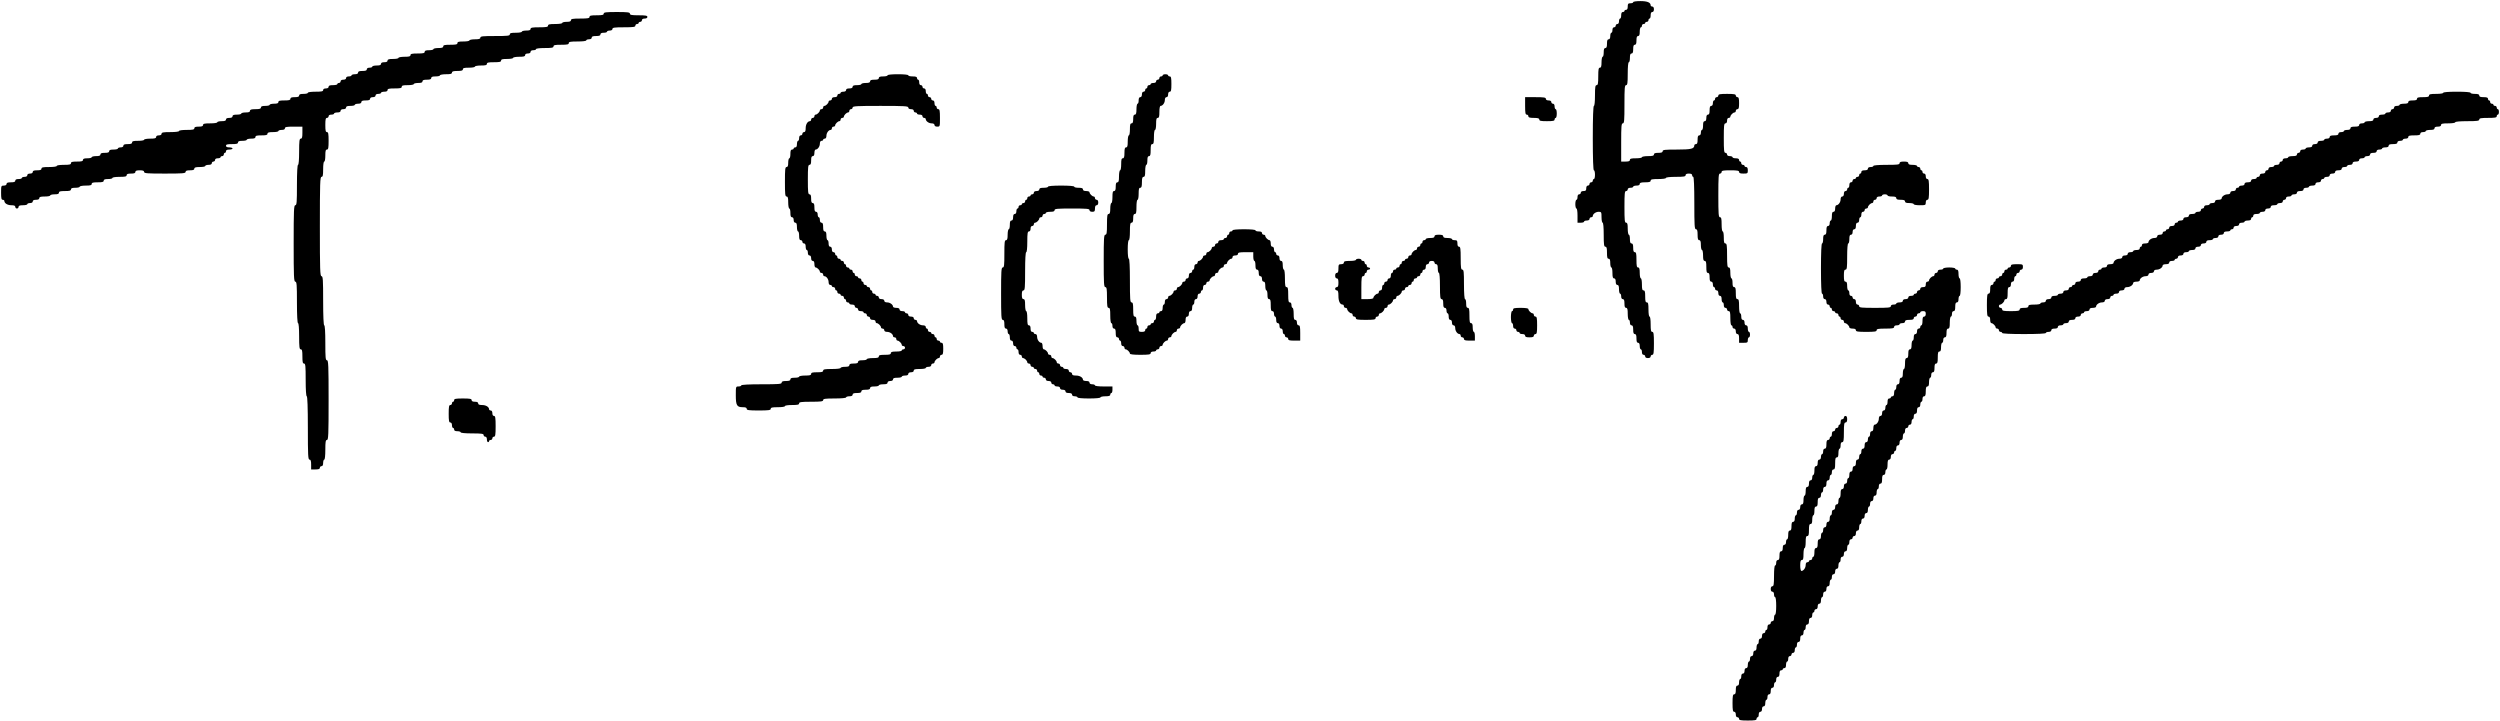 <svg width="1145" height="330" viewBox="0 0 1145 330" fill="none" xmlns="http://www.w3.org/2000/svg">
<path d="M796.5 329.25C796.5 328.85 796.15 328.5 795.75 328.5C795.3 328.5 795 328.05 795 327.25C795 326.45 794.7 326 794.25 326C793.65 326 793.5 325.2 793.5 322C793.5 318.8 793.65 318 794.25 318C794.8 318 795 317.45 795 316C795 314.55 795.2 314 795.75 314C796.25 314 796.5 313.5 796.5 312.5C796.5 311.7 796.75 311 797 311C797.3 311 797.5 310.45 797.5 309.75C797.5 308.95 797.8 308.5 798.25 308.5C798.7 308.5 799 308.05 799 307.25C799 306.45 799.3 306 799.75 306C800.25 306 800.5 305.5 800.5 304.5C800.5 303.7 800.75 303 801 303C801.3 303 801.5 302.45 801.5 301.75C801.5 300.95 801.8 300.5 802.25 300.5C802.7 300.5 803 300.05 803 299.25C803 298.45 803.3 298 803.75 298C804.25 298 804.5 297.5 804.5 296.5C804.5 295.7 804.75 295 805 295C805.3 295 805.5 294.45 805.5 293.75C805.5 292.95 805.8 292.5 806.25 292.5C806.7 292.5 807 292.05 807 291.25C807 290.45 807.3 290 807.75 290C808.15 290 808.5 289.65 808.5 289.25C808.5 288.85 808.75 288.5 809 288.5C809.3 288.5 809.5 287.95 809.5 287.25C809.5 286.45 809.8 286 810.25 286C810.65 286 811 285.65 811 285.25C811 284.85 811.35 284.5 811.75 284.5C812.25 284.5 812.5 284 812.5 283C812.5 282.2 812.75 281.5 813 281.5C813.3 281.5 813.5 279.85 813.5 277.5C813.5 275.15 813.3 273.5 813 273.5C812.75 273.5 812.5 272.95 812.5 272.25C812.5 271.45 812.2 271 811.75 271C811.3 271 811 270.55 811 269.75C811 268.95 811.3 268.5 811.75 268.5C812.35 268.5 812.5 267.65 812.5 263.75C812.5 260.9 812.7 259 813 259C813.3 259 813.5 258.45 813.5 257.75C813.5 256.95 813.8 256.5 814.25 256.5C814.8 256.5 815 255.95 815 254.5C815 253.05 815.2 252.5 815.75 252.5C816.25 252.5 816.5 252 816.5 251C816.5 250 816.75 249.5 817.25 249.5C817.7 249.5 818 249.05 818 248.25C818 247.55 818.25 247 818.5 247C818.8 247 819 246.1 819 245C819 243.55 819.2 243 819.75 243C820.3 243 820.5 242.45 820.5 241C820.5 239.55 820.7 239 821.25 239C821.75 239 822 238.5 822 237.5C822 236.7 822.25 236 822.5 236C822.8 236 823 235.45 823 234.75C823 233.95 823.3 233.5 823.75 233.5C824.2 233.5 824.5 233.05 824.5 232.25C824.5 231.45 824.8 231 825.25 231C825.8 231 826 230.45 826 229C826 227.9 826.25 227 826.5 227C826.8 227 827 226.1 827 225C827 223.55 827.2 223 827.75 223C828.25 223 828.5 222.5 828.5 221.5C828.5 220.5 828.75 220 829.25 220C829.7 220 830 219.55 830 218.75C830 218.05 830.25 217.5 830.5 217.5C830.8 217.5 831 216.6 831 215.5C831 214.05 831.2 213.5 831.75 213.5C832.25 213.5 832.5 213 832.5 212C832.5 211 832.75 210.5 833.25 210.5C833.7 210.5 834 210.05 834 209.25C834 208.55 834.25 208 834.5 208C834.8 208 835 207.45 835 206.75C835 205.95 835.3 205.5 835.75 205.5C836.3 205.5 836.5 204.95 836.5 203.5C836.5 202.05 836.7 201.5 837.25 201.5C837.65 201.5 838 201.15 838 200.75C838 200.35 838.25 200 838.5 200C838.8 200 839 199.45 839 198.75C839 197.95 839.3 197.5 839.75 197.5C840.15 197.5 840.5 197.15 840.5 196.75C840.5 196.35 840.85 196 841.25 196C841.65 196 842 195.65 842 195.25C842 194.85 842.25 194.5 842.5 194.5C842.8 194.5 843 193.95 843 193.25C843 192.45 843.3 192 843.75 192C844.15 192 844.5 191.65 844.5 191.25C844.5 190.85 844.85 190.5 845.25 190.5C845.75 190.5 846 191 846 192C846 193 845.75 193.5 845.25 193.5C844.65 193.5 844.5 194.35 844.5 198C844.5 201.65 844.35 202.5 843.75 202.5C843.25 202.5 843 203 843 204C843 204.85 842.8 205.5 842.5 205.5C842.25 205.5 842 206.4 842 207.5C842 208.95 841.8 209.5 841.25 209.5C840.65 209.5 840.5 210.15 840.5 212.25C840.5 214.35 840.35 215 839.75 215C839.3 215 839 215.45 839 216.25C839 216.95 838.8 217.5 838.5 217.5C838.25 217.5 838 218.05 838 218.75C838 219.55 837.7 220 837.25 220C836.75 220 836.5 220.5 836.5 221.5C836.5 222.5 836.25 223 835.75 223C835.3 223 835 223.45 835 224.25C835 224.95 834.8 225.5 834.5 225.5C834.25 225.5 834 226.05 834 226.75C834 227.55 833.7 228 833.25 228C832.7 228 832.5 228.55 832.5 230C832.5 231.45 832.3 232 831.75 232C831.2 232 831 232.55 831 234C831 235.1 830.8 236 830.5 236C830.25 236 830 236.9 830 238C830 239.45 829.8 240 829.25 240C828.65 240 828.5 240.65 828.5 242.75C828.5 244.85 828.35 245.5 827.75 245.5C827.15 245.5 827 246.15 827 248.25C827 249.75 826.8 251 826.5 251C826.25 251 826 252.25 826 253.75C826 255.85 825.85 256.5 825.25 256.5C824.7 256.5 824.5 257.1 824.5 259C824.5 260.45 824.75 261.5 825.05 261.5C826 261.5 827 260.1 827 258.8C827 258 827.3 257.5 827.75 257.5C828.15 257.5 828.5 257.3 828.5 257C828.5 256.75 828.85 256.5 829.25 256.5C829.65 256.5 830 256.15 830 255.75C830 255.35 830.25 255 830.5 255C830.8 255 831 254.1 831 253C831 251.55 831.2 251 831.75 251C832.3 251 832.5 250.45 832.5 249C832.5 247.55 832.7 247 833.25 247C833.75 247 834 246.5 834 245.5C834 244.7 834.25 244 834.5 244C834.8 244 835 243.45 835 242.75C835 241.95 835.3 241.5 835.75 241.5C836.2 241.5 836.5 241.05 836.5 240.25C836.5 239.45 836.8 239 837.25 239C837.75 239 838 238.5 838 237.5C838 236.7 838.25 236 838.5 236C838.8 236 839 235.45 839 234.75C839 233.95 839.3 233.5 839.75 233.5C840.2 233.5 840.5 233.05 840.5 232.25C840.5 231.45 840.8 231 841.25 231C841.75 231 842 230.5 842 229.5C842 228.7 842.25 228 842.5 228C842.8 228 843 227.1 843 226C843 224.55 843.2 224 843.75 224C844.2 224 844.5 223.55 844.5 222.75C844.5 221.95 844.8 221.5 845.25 221.5C845.7 221.5 846 221.05 846 220.25C846 219.55 846.25 219 846.5 219C846.8 219 847 218.35 847 217.5C847 216.5 847.25 216 847.75 216C848.2 216 848.5 215.55 848.5 214.75C848.5 213.95 848.8 213.5 849.25 213.5C849.75 213.5 850 213 850 212C850 211 850.25 210.5 850.75 210.5C851.2 210.5 851.5 210.05 851.5 209.25C851.5 208.55 851.75 208 852 208C852.3 208 852.5 207.45 852.5 206.75C852.5 205.95 852.8 205.5 853.25 205.5C853.75 205.5 854 205 854 204C854 203 854.25 202.5 854.75 202.5C855.2 202.5 855.5 202.05 855.5 201.25C855.5 200.55 855.75 200 856 200C856.3 200 856.5 199.45 856.5 198.75C856.5 197.95 856.8 197.5 857.25 197.5C857.75 197.5 858 197 858 196C858 195.2 858.25 194.5 858.55 194.5C859.5 194.5 860.5 193.1 860.5 191.8C860.5 191 860.8 190.5 861.25 190.5C861.7 190.5 862 190.05 862 189.25C862 188.45 862.3 188 862.75 188C863.2 188 863.5 187.55 863.5 186.75C863.5 186.05 863.75 185.5 864 185.5C864.3 185.5 864.5 184.85 864.5 184C864.5 183 864.75 182.5 865.25 182.5C865.65 182.5 866 182.3 866 182C866 181.75 866.35 181.5 866.75 181.5C867.25 181.5 867.5 181 867.5 180C867.5 179.2 867.75 178.5 868 178.5C868.3 178.5 868.5 177.95 868.5 177.25C868.5 176.45 868.8 176 869.25 176C869.75 176 870 175.5 870 174.5C870 173.5 870.25 173 870.75 173C871.3 173 871.5 172.45 871.5 171C871.5 169.9 871.75 169 872 169C872.3 169 872.5 167.9 872.5 166.5C872.5 164.6 872.7 164 873.25 164C873.8 164 874 163.45 874 162C874 160.55 874.2 160 874.75 160C875.3 160 875.5 159.45 875.5 158C875.5 156.9 875.75 156 876 156C876.3 156 876.5 155.35 876.5 154.5C876.5 153.5 876.75 153 877.25 153C877.7 153 878 152.55 878 151.75C878 150.95 878.3 150.5 878.75 150.5C879.15 150.5 879.5 150.15 879.5 149.75C879.5 149.35 879.75 149 880 149C880.3 149 880.5 148.1 880.5 147C880.5 145.55 880.7 145 881.25 145C881.7 145 882 144.55 882 143.75C882 142.75 881.75 142.5 880.75 142.5C880.05 142.5 879.5 142.75 879.5 143C879.5 143.3 879.15 143.5 878.75 143.5C878.35 143.5 878 143.85 878 144.25C878 144.65 877.65 145 877.25 145C876.85 145 876.5 145.35 876.5 145.75C876.5 146.3 875.95 146.5 874.5 146.5C873.05 146.5 872.5 146.7 872.5 147.25C872.5 147.7 872.05 148 871.25 148C870.55 148 870 148.25 870 148.5C870 148.8 869.45 149 868.75 149C867.95 149 867.5 149.3 867.5 149.75C867.5 150.35 866.7 150.5 863.5 150.5C860.3 150.5 859.5 150.65 859.5 151.25C859.5 151.85 858.65 152 854.75 152C850.85 152 850 151.85 850 151.25C850 150.75 849.5 150.5 848.5 150.5C847.7 150.5 847 150.25 847 149.95C847 149.25 845.75 148 845.05 148C844.75 148 844.5 147.65 844.5 147.25C844.5 146.85 844.15 146.5 843.75 146.5C843.35 146.5 843 146.15 843 145.75C843 145.35 842.8 145 842.5 145C842.25 145 842 144.65 842 144.25C842 143.85 841.65 143.5 841.25 143.5C840.85 143.5 840.5 143.3 840.5 143C840.5 142.75 840.15 142.5 839.75 142.5C839.35 142.5 839 142.15 839 141.75C839 141.35 838.8 141 838.5 141C838.25 141 838 140.65 838 140.25C838 139.85 837.65 139.5 837.25 139.5C836.8 139.5 836.5 139.05 836.5 138.25C836.5 137.45 836.2 137 835.75 137C835.3 137 835 136.55 835 135.75C835 135.05 834.8 134.5 834.5 134.5C834.2 134.5 834 130.35 834 123C834 115.65 834.2 111.5 834.5 111.5C834.8 111.5 835 110.6 835 109.5C835 108.05 835.2 107.5 835.75 107.5C836.3 107.5 836.5 106.95 836.5 105.5C836.5 104.05 836.7 103.5 837.25 103.5C837.7 103.5 838 103.05 838 102.25C838 101.55 838.25 101 838.5 101C838.8 101 839 100.1 839 99C839 97.55 839.2 97 839.75 97C840.25 97 840.5 96.5 840.5 95.5C840.5 94.7 840.75 94 841.05 94C842 94 843 92.6 843 91.3C843 90.5 843.3 90 843.75 90C844.2 90 844.5 89.55 844.5 88.75C844.5 87.95 844.8 87.5 845.25 87.5C845.65 87.5 846 87.15 846 86.75C846 86.35 846.25 86 846.5 86C846.8 86 847 85.45 847 84.75C847 83.95 847.3 83.5 847.75 83.5C848.15 83.5 848.5 83.15 848.5 82.75C848.5 82.35 848.85 82 849.25 82C849.65 82 850 81.8 850 81.5C850 81.25 850.35 81 850.75 81C851.15 81 851.5 80.65 851.5 80.25C851.5 79.85 851.75 79.5 852 79.5C852.3 79.5 852.5 79.15 852.5 78.75C852.5 78.25 853 78 854 78C855 78 855.5 77.75 855.5 77.25C855.5 76.8 855.95 76.5 856.75 76.5C857.45 76.5 858 76.3 858 76C858 75.7 860.35 75.5 864 75.5C869 75.5 870 75.4 870 74.75C870 74.2 870.55 74 872 74C873.45 74 874 74.2 874 74.75C874 75.3 874.55 75.5 876 75.5C877.1 75.5 878 75.75 878 76C878 76.3 878.35 76.5 878.75 76.5C879.15 76.5 879.5 76.85 879.5 77.25C879.5 77.65 879.75 78 880 78C880.3 78 880.5 78.35 880.5 78.75C880.5 79.15 880.85 79.5 881.25 79.5C881.7 79.5 882 79.95 882 80.75C882 81.55 882.3 82 882.75 82C883.35 82 883.5 82.85 883.5 86.75C883.5 90.65 883.35 91.5 882.75 91.5C882.3 91.5 882 91.95 882 92.75C882 93.95 881.85 94 879.25 94C877.75 94 876.5 93.8 876.5 93.5C876.5 93.25 875.6 93 874.5 93C873.05 93 872.5 92.8 872.5 92.25C872.5 91.7 871.95 91.5 870.5 91.5C869.05 91.5 868.5 91.3 868.5 90.75C868.5 90.2 867.95 90 866.5 90C865.4 90 864.5 89.8 864.5 89.5C864.5 89.25 863.95 89 863.25 89C862.55 89 862 89.25 862 89.5C862 89.8 861.45 90 860.75 90C859.95 90 859.5 90.3 859.5 90.75C859.5 91.15 859.15 91.5 858.75 91.5C858.35 91.5 858 91.85 858 92.25C858 92.65 857.75 93 857.45 93C856.75 93 855.5 94.25 855.5 94.95C855.5 95.25 855.15 95.5 854.75 95.5C854.35 95.5 854 95.85 854 96.25C854 96.65 853.65 97 853.25 97C852.8 97 852.5 97.45 852.5 98.25C852.5 98.95 852.3 99.5 852 99.5C851.75 99.5 851.5 100.05 851.5 100.75C851.5 101.55 851.2 102 850.75 102C850.25 102 850 102.5 850 103.5C850 104.5 849.75 105 849.25 105C848.8 105 848.5 105.45 848.5 106.25C848.5 107.05 848.2 107.5 847.75 107.5C847.2 107.5 847 108.05 847 109.5C847 110.6 846.8 111.5 846.5 111.5C846.2 111.5 846 113.85 846 117.5C846 122.5 845.9 123.5 845.25 123.5C844.65 123.5 844.5 124.15 844.5 126.25C844.5 128.35 844.65 129 845.25 129C845.8 129 846 129.55 846 131C846 132.1 846.25 133 846.5 133C846.8 133 847 133.55 847 134.25C847 135.05 847.3 135.5 847.75 135.5C848.15 135.5 848.5 135.85 848.5 136.25C848.5 136.65 848.85 137 849.25 137C849.7 137 850 137.45 850 138.25C850 139.05 850.3 139.5 850.75 139.5C851.15 139.5 851.5 139.85 851.5 140.25C851.5 140.9 852.65 141 858.75 141C864.85 141 866 140.9 866 140.25C866 139.8 866.45 139.5 867.25 139.5C867.95 139.5 868.5 139.3 868.5 139C868.5 138.75 869.2 138.5 870 138.5C871 138.5 871.5 138.25 871.5 137.75C871.5 137.3 871.95 137 872.75 137C873.55 137 874 136.7 874 136.25C874 135.8 874.45 135.5 875.25 135.5C875.95 135.5 876.5 135.3 876.5 135C876.5 134.75 876.85 134.5 877.25 134.5C877.65 134.5 878 134.15 878 133.75C878 133.35 878.35 133 878.75 133C879.15 133 879.5 132.65 879.5 132.25C879.5 131.8 879.95 131.5 880.75 131.5C881.75 131.5 882 131.25 882 130.25C882 129.45 882.3 129 882.75 129C883.15 129 883.5 128.75 883.5 128.45C883.5 127.75 884.75 126.5 885.45 126.5C885.75 126.5 886 126.15 886 125.75C886 125.35 886.35 125 886.75 125C887.15 125 887.5 124.65 887.5 124.25C887.5 123.8 887.95 123.5 888.75 123.5C889.45 123.5 890 123.3 890 123C890 122.75 891.25 122.5 892.75 122.5C894.25 122.5 895.5 122.75 895.5 123C895.5 123.3 895.85 123.5 896.25 123.5C896.8 123.5 897 124.05 897 125.5C897 126.6 897.25 127.5 897.5 127.5C897.8 127.5 898 129.15 898 131.5C898 133.85 897.8 135.5 897.5 135.5C897.25 135.5 897 136.2 897 137C897 138 896.75 138.5 896.25 138.5C895.7 138.5 895.5 139.05 895.5 140.5C895.5 141.95 895.3 142.5 894.75 142.5C894.3 142.5 894 142.95 894 143.75C894 144.45 893.8 145 893.5 145C893.25 145 893 146.25 893 147.75C893 149.85 892.85 150.5 892.25 150.5C891.7 150.5 891.5 151.05 891.5 152.5C891.5 153.95 891.3 154.5 890.75 154.5C890.3 154.5 890 154.95 890 155.75C890 156.45 889.8 157 889.5 157C889.25 157 889 157.9 889 159C889 160.45 888.8 161 888.25 161C887.65 161 887.5 161.65 887.5 163.75C887.5 165.85 887.35 166.5 886.75 166.5C886.2 166.5 886 167.05 886 168.5C886 169.95 885.8 170.5 885.25 170.5C884.8 170.5 884.5 170.95 884.5 171.75C884.5 172.45 884.3 173 884 173C883.75 173 883.5 173.9 883.5 175C883.5 176.45 883.3 177 882.75 177C882.2 177 882 177.6 882 179.25C882 180.9 881.8 181.5 881.25 181.5C880.8 181.5 880.5 181.95 880.5 182.75C880.5 183.45 880.3 184 880 184C879.75 184 879.5 184.55 879.5 185.25C879.5 186.05 879.2 186.5 878.75 186.5C878.25 186.5 878 187 878 188C878 189 877.75 189.5 877.25 189.5C876.8 189.5 876.5 189.95 876.5 190.75C876.5 191.45 876.3 192 876 192C875.75 192 875.5 192.55 875.5 193.25C875.5 194.05 875.2 194.5 874.75 194.5C874.35 194.5 874 194.85 874 195.25C874 195.65 873.65 196 873.25 196C872.8 196 872.5 196.45 872.5 197.25C872.5 197.95 872.3 198.5 872 198.5C871.75 198.5 871.5 199.2 871.5 200C871.5 201 871.25 201.5 870.75 201.5C870.3 201.5 870 201.95 870 202.75C870 203.55 869.7 204 869.25 204C868.8 204 868.5 204.45 868.5 205.25C868.5 205.95 868.3 206.5 868 206.5C867.75 206.5 867.5 206.85 867.5 207.25C867.5 207.65 867.15 208 866.75 208C866.3 208 866 208.45 866 209.25C866 210.05 865.7 210.5 865.25 210.5C864.7 210.5 864.5 211.1 864.5 212.75C864.5 214 864.3 215 864 215C863.75 215 863.5 215.55 863.5 216.25C863.5 217.05 863.2 217.5 862.75 217.5C862.2 217.5 862 218.05 862 219.5C862 220.95 861.8 221.5 861.25 221.5C860.8 221.5 860.5 221.95 860.5 222.75C860.5 223.45 860.3 224 860 224C859.75 224 859.5 224.7 859.5 225.5C859.5 226.5 859.25 227 858.75 227C858.3 227 858 227.45 858 228.25C858 229.05 857.7 229.5 857.25 229.5C856.8 229.5 856.5 229.95 856.5 230.75C856.5 231.45 856.3 232 856 232C855.75 232 855.5 232.7 855.5 233.5C855.5 234.5 855.25 235 854.75 235C854.3 235 854 235.45 854 236.25C854 237.05 853.7 237.5 853.25 237.5C852.8 237.5 852.5 237.95 852.5 238.75C852.5 239.45 852.3 240 852 240C851.75 240 851.5 240.7 851.5 241.5C851.5 242.5 851.25 243 850.75 243C850.3 243 850 243.45 850 244.25C850 245.05 849.7 245.5 849.25 245.5C848.85 245.5 848.5 245.85 848.5 246.25C848.5 246.65 848.15 247 847.75 247C847.3 247 847 247.45 847 248.25C847 248.95 846.8 249.5 846.5 249.5C846.25 249.5 846 250.2 846 251C846 252 845.75 252.5 845.25 252.5C844.8 252.5 844.5 252.95 844.5 253.75C844.5 254.55 844.2 255 843.75 255C843.3 255 843 255.45 843 256.25C843 256.95 842.8 257.5 842.5 257.5C842.25 257.5 842 258.2 842 259C842 260 841.75 260.5 841.25 260.5C840.8 260.5 840.5 260.95 840.5 261.75C840.5 262.55 840.2 263 839.75 263C839.3 263 839 263.45 839 264.25C839 264.95 838.8 265.5 838.5 265.5C838.25 265.5 838 266.2 838 267C838 268 837.75 268.5 837.25 268.5C836.8 268.5 836.5 268.95 836.5 269.75C836.5 270.55 836.2 271 835.75 271C835.3 271 835 271.45 835 272.25C835 272.95 834.8 273.5 834.5 273.5C834.25 273.5 834 274.2 834 275C834 276 833.75 276.5 833.25 276.5C832.8 276.5 832.5 276.95 832.5 277.75C832.5 278.55 832.2 279 831.75 279C831.35 279 831 279.35 831 279.75C831 280.15 830.8 280.5 830.5 280.5C830.25 280.5 830 281.05 830 281.75C830 282.55 829.7 283 829.25 283C828.75 283 828.5 283.5 828.5 284.5C828.5 285.5 828.25 286 827.75 286C827.3 286 827 286.45 827 287.25C827 287.95 826.8 288.5 826.5 288.5C826.25 288.5 826 289.05 826 289.75C826 290.55 825.7 291 825.25 291C824.75 291 824.5 291.5 824.5 292.5C824.5 293.5 824.25 294 823.75 294C823.3 294 823 294.45 823 295.25C823 295.95 822.8 296.5 822.5 296.5C822.25 296.5 822 297.05 822 297.75C822 298.55 821.7 299 821.25 299C820.85 299 820.5 299.35 820.5 299.75C820.5 300.15 820.15 300.5 819.75 300.5C819.3 300.5 819 300.95 819 301.75C819 302.45 818.8 303 818.5 303C818.25 303 818 303.7 818 304.5C818 305.5 817.75 306 817.25 306C816.85 306 816.5 306.25 816.5 306.5C816.5 306.8 816.15 307 815.75 307C815.25 307 815 307.5 815 308.5C815 309.5 814.75 310 814.25 310C813.8 310 813.5 310.45 813.5 311.25C813.5 311.95 813.3 312.5 813 312.5C812.75 312.5 812.5 313.05 812.5 313.75C812.5 314.55 812.2 315 811.75 315C811.25 315 811 315.5 811 316.5C811 317.5 810.75 318 810.25 318C809.8 318 809.5 318.45 809.5 319.25C809.5 319.95 809.3 320.5 809 320.5C808.75 320.5 808.5 321.2 808.5 322C808.5 323 808.25 323.5 807.75 323.5C807.3 323.5 807 323.95 807 324.75C807 325.55 806.7 326 806.25 326C805.8 326 805.5 326.45 805.5 327.25C805.5 327.95 805.3 328.5 805 328.5C804.75 328.5 804.5 328.85 804.5 329.25C804.5 329.85 803.7 330 800.5 330C797.3 330 796.5 329.85 796.5 329.25Z" fill="black"/>
<path d="M142.5 212.75C142.5 211.1 142.3 210.5 141.75 210.5C141.1 210.5 141 208.55 141 196C141 186.65 140.8 181.5 140.5 181.5C140.2 181.5 140 178.65 140 174C140 167.65 139.9 166.5 139.25 166.5C138.65 166.5 138.5 165.8 138.5 163.25C138.5 160.7 138.35 160 137.75 160C137.15 160 137 159 137 154C137 150.35 136.8 148 136.5 148C136.2 148 136 144.5 136 138.5C136 130.4 135.9 129 135.25 129C134.6 129 134.5 126.7 134.5 111.5C134.5 96.3 134.6 94 135.25 94C135.9 94 136 92.65 136 84.75C136 78.9 136.2 75.5 136.5 75.5C136.8 75.5 137 73.15 137 69.5C137 64.5 137.15 63.5 137.75 63.5C138.35 63.5 138.5 62.85 138.5 60.75V58H134.5C131.3 58 130.5 58.15 130.5 58.75C130.5 59.25 130 59.5 129 59.5C128.2 59.5 127.5 59.75 127.5 60C127.5 60.3 126.4 60.5 125 60.5C123.1 60.5 122.5 60.7 122.5 61.25C122.5 61.85 121.85 62 119.75 62C117.65 62 117 62.15 117 62.75C117 63.3 116.45 63.5 115 63.5C113.9 63.5 113 63.75 113 64C113 64.3 112.1 64.5 111 64.5C109.55 64.5 109 64.7 109 65.25C109 65.85 108.35 66 106.25 66C104.15 66 103.5 66.15 103.5 66.75C103.5 67.25 104 67.5 105 67.5C105.85 67.5 106.5 67.75 106.5 68C106.5 68.3 105.85 68.5 105 68.5C104 68.5 103.5 68.75 103.5 69.25C103.5 69.65 103.3 70 103 70C102.75 70 102.5 70.35 102.5 70.75C102.5 71.15 102.15 71.5 101.75 71.5C101.35 71.5 101 71.75 101 72C101 72.3 100.45 72.5 99.75 72.5C98.95 72.5 98.5 72.8 98.5 73.25C98.5 73.65 98.15 74 97.75 74C97.35 74 97 74.35 97 74.75C97 75.25 96.5 75.5 95.5 75.5C94.7 75.5 94 75.75 94 76C94 76.3 92.9 76.5 91.5 76.5C89.6 76.5 89 76.7 89 77.25C89 77.8 88.45 78 87 78C85.55 78 85 78.2 85 78.75C85 79.4 83.6 79.5 75.5 79.5C67.4 79.5 66 79.4 66 78.75C66 78.2 65.45 78 64 78C62.55 78 62 78.2 62 78.75C62 79.3 61.45 79.5 60 79.5C58.55 79.5 58 79.7 58 80.25C58 80.85 57.3 81 54.75 81C52.9 81 51.5 81.2 51.5 81.5C51.5 81.8 50.6 82 49.5 82C48.05 82 47.5 82.2 47.5 82.75C47.5 83.35 46.85 83.5 44.75 83.5C42.65 83.5 42 83.65 42 84.25C42 84.85 41.35 85 39.25 85C37.75 85 36.5 85.25 36.5 85.5C36.5 85.8 35.6 86 34.5 86C33.05 86 32.5 86.2 32.5 86.75C32.5 87.35 31.85 87.5 29.75 87.5C27.65 87.5 27 87.65 27 88.25C27 88.8 26.45 89 25 89C23.9 89 23 89.25 23 89.5C23 89.8 21.9 90 20.5 90C18.6 90 18 90.2 18 90.75C18 91.25 17.5 91.5 16.5 91.5C15.5 91.5 15 91.75 15 92.25C15 92.7 14.55 93 13.75 93C13.05 93 12.5 93.25 12.5 93.5C12.5 93.8 11.6 94 10.5 94C9.05 94 8.5 94.2 8.5 94.75C8.5 95.15 8.15 95.5 7.75 95.5C7.35 95.5 7 95.15 7 94.75C7 94.2 6.45 94 5.2 94C3.45 94 2 93.1 2 92.05C2 91.75 1.65 91.5 1.25 91.5C0.65 91.5 0.5 90.8 0.5 88.25C0.5 85.1 0.55 85 1.75 85C2.55 85 3 84.7 3 84.25C3 83.7 3.55 83.5 5 83.5C6.45 83.5 7 83.3 7 82.75C7 82.25 7.5 82 8.5 82C9.35 82 10 81.8 10 81.5C10 81.25 10.55 81 11.25 81C12.05 81 12.5 80.7 12.5 80.25C12.5 79.8 12.95 79.5 13.75 79.5C14.55 79.5 15 79.2 15 78.75C15 78.2 15.55 78 17 78C18.45 78 19 77.8 19 77.25C19 76.65 19.7 76.5 22.5 76.5C24.5 76.5 26 76.3 26 76C26 75.7 27.4 75.5 29.25 75.5C31.8 75.5 32.5 75.35 32.5 74.75C32.5 74.15 33.15 74 35.25 74C37.35 74 38 73.85 38 73.25C38 72.7 38.55 72.5 40 72.5C41.1 72.5 42 72.3 42 72C42 71.75 42.9 71.5 44 71.5C45.45 71.5 46 71.3 46 70.75C46 70.2 46.55 70 48 70C49.45 70 50 69.8 50 69.25C50 68.7 50.55 68.5 52 68.5C53.1 68.5 54 68.3 54 68C54 67.75 54.55 67.5 55.25 67.5C56.05 67.5 56.5 67.2 56.5 66.75C56.5 66.2 57.05 66 58.5 66C59.95 66 60.5 65.8 60.5 65.25C60.5 64.65 61.15 64.5 63.25 64.5C64.75 64.5 66 64.3 66 64C66 63.75 67.25 63.5 68.75 63.5C70.85 63.5 71.5 63.35 71.5 62.75C71.5 62.3 71.95 62 72.75 62C73.55 62 74 61.7 74 61.25C74 60.65 74.8 60.5 78 60.5C80.35 60.5 82 60.3 82 60C82 59.7 83.5 59.5 85.5 59.5C88.3 59.5 89 59.35 89 58.75C89 58.2 89.55 58 91 58C92.45 58 93 57.8 93 57.25C93 56.65 93.7 56.5 96.25 56.5C98.1 56.5 99.5 56.3 99.5 56C99.5 55.75 100.4 55.5 101.5 55.5C102.95 55.5 103.5 55.3 103.5 54.75C103.5 54.25 104 54 105 54C106 54 106.5 53.75 106.5 53.25C106.5 52.7 107.05 52.5 108.5 52.5C109.6 52.5 110.5 52.3 110.5 52C110.5 51.75 111.4 51.5 112.5 51.5C113.95 51.5 114.5 51.3 114.5 50.75C114.5 50.2 115.1 50 117 50C118.9 50 119.5 49.8 119.5 49.25C119.5 48.7 120.05 48.5 121.5 48.5C122.6 48.5 123.5 48.3 123.5 48C123.5 47.75 124.4 47.5 125.5 47.5C126.95 47.5 127.5 47.3 127.5 46.75C127.5 46.15 128.15 46 130.25 46C132.35 46 133 45.85 133 45.25C133 44.7 133.55 44.5 135 44.5C136.45 44.5 137 44.3 137 43.75C137 43.2 137.55 43 139 43C140.1 43 141 42.8 141 42.5C141 42.2 142.5 42 144.5 42C147.3 42 148 41.85 148 41.25C148 40.8 148.45 40.5 149.25 40.5C150.05 40.5 150.5 40.2 150.5 39.75C150.5 39.2 151.05 39 152.5 39C153.6 39 154.5 38.8 154.5 38.5C154.5 38.25 154.85 38 155.25 38C155.65 38 156 37.65 156 37.25C156 36.8 156.45 36.5 157.25 36.5C158.05 36.5 158.5 36.2 158.5 35.75C158.5 35.3 158.95 35 159.75 35C160.45 35 161 34.8 161 34.5C161 34.25 161.7 34 162.5 34C163.5 34 164 33.75 164 33.25C164 32.7 164.55 32.5 166 32.5C167.45 32.5 168 32.3 168 31.75C168 31.3 168.45 31 169.25 31C169.95 31 170.5 30.8 170.5 30.5C170.5 30.25 171.4 30 172.5 30C173.95 30 174.5 29.8 174.5 29.25C174.5 28.75 175 28.5 176 28.5C177 28.5 177.5 28.25 177.5 27.75C177.5 27.2 178.1 27 180 27C181.4 27 182.5 26.8 182.5 26.5C182.5 26.25 183.75 26 185.25 26C187.35 26 188 25.85 188 25.25C188 24.65 188.7 24.5 191.25 24.5C193.8 24.5 194.5 24.35 194.5 23.75C194.5 23.2 195.05 23 196.5 23C197.6 23 198.5 22.8 198.5 22.5C198.5 22.25 199.5 22 200.75 22C202.4 22 203 21.8 203 21.25C203 20.65 203.7 20.5 206.25 20.5C208.8 20.5 209.5 20.35 209.5 19.75C209.5 19.15 210.15 19 212.25 19C213.75 19 215 18.8 215 18.5C215 18.25 216.15 18 217.5 18C219.4 18 220 17.8 220 17.25C220 16.6 221.1 16.5 226.75 16.5C232.4 16.5 233.5 16.4 233.5 15.75C233.5 15.15 234.15 15 236.25 15C237.75 15 239 14.8 239 14.5C239 14.25 239.9 14 241 14C242.45 14 243 13.8 243 13.25C243 12.65 243.8 12.5 247 12.5C250.2 12.5 251 12.35 251 11.75C251 11.15 251.7 11 254.25 11C256.1 11 257.5 10.8 257.5 10.5C257.5 10.25 258.4 10 259.5 10C260.95 10 261.5 9.8 261.5 9.25C261.5 8.65 262.3 8.5 265.75 8.5C269.2 8.5 270 8.35 270 7.75C270 7.15 270.7 7 273.25 7C275.8 7 276.5 6.85 276.5 6.25C276.5 5.65 277.5 5.5 282.5 5.5C287.5 5.5 288.5 5.65 288.5 6.25C288.5 6.85 289.3 7 292.5 7C295.7 7 296.5 7.15 296.5 7.75C296.5 8.2 296.05 8.5 295.25 8.5C294.45 8.5 294 8.8 294 9.25C294 9.65 293.65 10 293.25 10C292.85 10 292.5 10.25 292.5 10.5C292.5 10.8 292.15 11 291.75 11C291.35 11 291 11.35 291 11.75C291 12.35 290.1 12.5 285.75 12.5C281.4 12.5 280.5 12.65 280.5 13.25C280.5 13.7 280.05 14 279.25 14C278.55 14 278 14.25 278 14.5C278 14.8 277.35 15 276.5 15C275.5 15 275 15.25 275 15.75C275 16.3 274.45 16.5 273 16.5C271.55 16.5 271 16.7 271 17.25C271 17.7 270.55 18 269.75 18C269.05 18 268.5 18.25 268.5 18.5C268.5 18.8 266.85 19 264.5 19C261.3 19 260.5 19.15 260.5 19.75C260.5 20.35 259.8 20.5 257 20.5C254.2 20.5 253.5 20.65 253.5 21.25C253.5 21.85 252.7 22 249.5 22C247.15 22 245.5 22.2 245.5 22.5C245.5 22.8 244.95 23 244.25 23C243.45 23 243 23.3 243 23.75C243 24.2 242.55 24.5 241.75 24.5C240.95 24.5 240.5 24.8 240.5 25.25C240.5 25.85 239.85 26 237.75 26C236.25 26 235 26.25 235 26.5C235 26.8 233.75 27 232.25 27C230.15 27 229.5 27.15 229.5 27.75C229.5 28.35 228.8 28.5 226.25 28.5C223.7 28.5 223 28.65 223 29.25C223 29.85 222.35 30 220.25 30C218.75 30 217.5 30.25 217.5 30.5C217.5 30.8 216.25 31 214.75 31C212.65 31 212 31.15 212 31.75C212 32.3 211.4 32.5 209.5 32.5C207.6 32.5 207 32.7 207 33.25C207 33.85 206.35 34 204.25 34C202.75 34 201.5 34.25 201.5 34.5C201.5 34.8 200.6 35 199.5 35C198.05 35 197.5 35.2 197.5 35.75C197.5 36.3 196.95 36.5 195.5 36.5C194.05 36.5 193.5 36.7 193.5 37.25C193.5 37.8 192.95 38 191.5 38C190.4 38 189.5 38.25 189.5 38.5C189.5 38.8 188.25 39 186.75 39C184.65 39 184 39.15 184 39.75C184 40.35 183.3 40.5 180.75 40.5C178.2 40.5 177.5 40.65 177.5 41.25C177.5 41.75 177 42 176 42C175.2 42 174.5 42.25 174.5 42.5C174.5 42.8 173.95 43 173.25 43C172.45 43 172 43.3 172 43.75C172 44.2 171.55 44.5 170.75 44.5C169.95 44.5 169.5 44.8 169.5 45.25C169.5 45.8 168.95 46 167.5 46C166.05 46 165.5 46.2 165.5 46.75C165.5 47.25 165 47.5 164 47.5C163.2 47.5 162.5 47.75 162.5 48C162.5 48.3 161.6 48.5 160.5 48.5C159.05 48.5 158.5 48.7 158.5 49.25C158.5 49.7 158.05 50 157.25 50C156.45 50 156 50.3 156 50.75C156 51.25 155.5 51.5 154.5 51.5C153.7 51.5 153 51.75 153 52C153 52.3 152.45 52.5 151.75 52.5C150.95 52.5 150.5 52.8 150.5 53.25C150.5 53.65 150.15 54 149.75 54C149.15 54 149 54.7 149 57.25C149 59.8 149.15 60.5 149.75 60.5C150.35 60.5 150.5 61.3 150.5 64.5C150.5 67.7 150.35 68.5 149.75 68.5C149.15 68.5 149 69.15 149 71.25C149 72.75 148.8 74 148.5 74C148.2 74 148 75.5 148 77.5C148 80.3 147.85 81 147.25 81C146.6 81 146.5 83.85 146.5 103.75C146.5 123.65 146.6 126.5 147.25 126.5C147.9 126.5 148 128.1 148 137.75C148 144.9 148.2 149 148.5 149C148.8 149 149 152 149 157C149 163.8 149.1 165 149.75 165C150.4 165 150.5 167.35 150.5 183.25C150.5 199.15 150.4 201.5 149.75 201.5C149.15 201.5 149 202.35 149 206C149 208.65 148.8 210.5 148.5 210.5C148.25 210.5 148 211.2 148 212C148 213 147.75 213.5 147.25 213.5C146.85 213.5 146.5 213.85 146.5 214.25C146.5 214.8 145.95 215 144.5 215H142.5V212.75Z" fill="black"/>
<path d="M223 201.25C223 200.45 222.7 200 222.25 200C221.85 200 221.5 199.65 221.5 199.25C221.5 198.65 220.6 198.5 216.25 198.5C213.1 198.5 211 198.3 211 198C211 197.75 210.35 197.5 209.5 197.5C208.5 197.5 208 197.25 208 196.75C208 196.35 207.8 196 207.5 196C207.25 196 207 195.45 207 194.75C207 193.95 206.7 193.5 206.25 193.5C205.65 193.5 205.5 192.7 205.5 189.5C205.5 186.3 205.65 185.5 206.25 185.5C206.65 185.5 207 185.15 207 184.75C207 184.35 207.25 184 207.5 184C207.8 184 208 183.65 208 183.25C208 182.65 208.8 182.5 212 182.5C215.2 182.5 216 182.65 216 183.25C216 183.75 216.5 184 217.5 184C218.5 184 219 184.25 219 184.75C219 185.3 219.55 185.5 220.8 185.5C222.55 185.5 224 186.4 224 187.45C224 187.75 224.35 188 224.75 188C225.2 188 225.5 188.45 225.5 189.25C225.5 190.05 225.8 190.5 226.25 190.5C226.85 190.5 227 191.35 227 195.25C227 199.15 226.85 200 226.25 200C225.85 200 225.5 200.35 225.5 200.75C225.5 201.15 225.15 201.5 224.75 201.5C224.35 201.5 224 201.75 224 202C224 202.3 223.8 202.5 223.5 202.5C223.25 202.5 223 201.95 223 201.25Z" fill="black"/>
<path d="M342 187.25C342 186.7 341.45 186.5 340.2 186.5C337.5 186.5 337 185.65 337 181.05C337 177.05 337 177 338.25 177C338.95 177 339.5 176.8 339.5 176.5C339.5 176.2 342.9 176 348.75 176C356.65 176 358 175.9 358 175.25C358 174.7 358.55 174.5 360 174.5C361.45 174.5 362 174.3 362 173.75C362 173.2 362.55 173 364 173C365.1 173 366 172.8 366 172.5C366 172.25 367.25 172 368.75 172C370.85 172 371.5 171.85 371.5 171.25C371.5 170.65 372.15 170.5 374.25 170.5C376.35 170.5 377 170.35 377 169.75C377 169.15 377.8 169 381 169C383.35 169 385 168.8 385 168.5C385 168.25 385.9 168 387 168C388.45 168 389 167.8 389 167.25C389 166.7 389.55 166.5 391 166.5C392.45 166.5 393 166.3 393 165.75C393 165.2 393.55 165 395 165C396.1 165 397 164.8 397 164.5C397 164.25 398.25 164 399.75 164C401.85 164 402.5 163.85 402.5 163.25C402.5 162.65 403.15 162.5 405.25 162.5C407.35 162.5 408 162.35 408 161.75C408 161.2 408.6 161 410.5 161C411.9 161 413 160.8 413 160.5C413 160.25 413.35 160 413.75 160C414.15 160 414.5 159.65 414.5 159.25C414.5 158.85 414.15 158.5 413.75 158.5C413.35 158.5 413 158.25 413 157.95C413 157.25 411.75 156 411.05 156C410.75 156 410.5 155.65 410.5 155.25C410.5 154.85 410.15 154.5 409.75 154.5C409.35 154.5 409 154.25 409 153.95C409 153 407.6 152 406.3 152C405.5 152 405 151.7 405 151.25C405 150.85 404.65 150.5 404.25 150.5C403.85 150.5 403.5 150.25 403.5 149.95C403.5 149.25 402.25 148 401.55 148C401.25 148 401 147.65 401 147.25C401 146.8 400.55 146.5 399.75 146.5C398.95 146.5 398.5 146.2 398.5 145.75C398.5 145.35 398.15 145 397.75 145C397.35 145 397 144.65 397 144.25C397 143.85 396.65 143.5 396.25 143.5C395.85 143.5 395.5 143.3 395.5 143C395.5 142.75 394.95 142.5 394.25 142.5C393.45 142.5 393 142.2 393 141.75C393 141.35 392.65 141 392.25 141C391.85 141 391.5 140.65 391.5 140.25C391.5 139.8 391.05 139.5 390.25 139.5C389.55 139.5 389 139.3 389 139C389 138.75 388.65 138.5 388.25 138.5C387.85 138.5 387.5 138.15 387.5 137.75C387.5 137.35 387.3 137 387 137C386.75 137 386.5 136.65 386.5 136.25C386.5 135.85 386.15 135.5 385.75 135.5C385.35 135.5 385 135.3 385 135C385 134.75 384.65 134.5 384.25 134.5C383.85 134.5 383.5 134.15 383.5 133.75C383.5 133.35 383.3 133 383 133C382.75 133 382.5 132.65 382.5 132.25C382.5 131.85 382.15 131.5 381.75 131.5C381.35 131.5 381 131.3 381 131C381 130.75 380.65 130.5 380.25 130.5C379.8 130.5 379.5 130 379.5 129.2C379.5 127.9 378.5 126.5 377.55 126.5C377.25 126.5 377 126.15 377 125.75C377 125.35 376.65 125 376.25 125C375.85 125 375.5 124.75 375.5 124.45C375.5 123.75 374.25 122.5 373.55 122.5C373.25 122.5 373 121.85 373 121C373 120 372.75 119.5 372.25 119.5C371.8 119.5 371.5 119.05 371.5 118.25C371.5 117.45 371.2 117 370.75 117C370.3 117 370 116.55 370 115.75C370 115.05 369.8 114.5 369.5 114.5C369.25 114.5 369 113.85 369 113C369 112 368.75 111.5 368.25 111.5C367.85 111.5 367.5 111.15 367.5 110.75C367.5 110.35 367.15 110 366.75 110C366.2 110 366 109.45 366 108C366 106.9 365.8 106 365.5 106C365.25 106 365 105.1 365 104C365 102.55 364.8 102 364.25 102C363.8 102 363.5 101.55 363.5 100.75C363.5 99.95 363.2 99.5 362.75 99.5C362.2 99.5 362 98.95 362 97.5C362 96.4 361.8 95.5 361.5 95.5C361.25 95.5 361 94.25 361 92.75C361 90.65 360.85 90 360.25 90C359.6 90 359.5 88.9 359.5 83.25C359.5 77.6 359.6 76.5 360.25 76.5C360.8 76.5 361 75.95 361 74.5C361 73.4 361.25 72.5 361.5 72.5C361.8 72.5 362 71.6 362 70.5C362 69.05 362.2 68.5 362.75 68.5C363.15 68.5 363.5 68.3 363.5 68C363.5 67.75 363.85 67.5 364.25 67.5C364.75 67.5 365 67 365 66C365 65.2 365.25 64.5 365.5 64.5C365.8 64.5 366 63.95 366 63.25C366 62.45 366.3 62 366.75 62C367.15 62 367.5 61.65 367.5 61.25C367.5 60.85 367.85 60.5 368.25 60.5C368.8 60.5 369 59.95 369 58.7C369 56.95 369.9 55.5 370.95 55.5C371.25 55.5 371.5 55.15 371.5 54.75C371.5 54.35 371.85 54 372.25 54C372.65 54 373 53.65 373 53.25C373 52.85 373.25 52.5 373.55 52.5C374.25 52.5 375.5 51.25 375.5 50.55C375.5 50.25 375.85 50 376.25 50C376.65 50 377 49.65 377 49.25C377 48.85 377.25 48.5 377.55 48.5C378.25 48.5 379.5 47.25 379.5 46.55C379.5 46.25 379.85 46 380.25 46C380.65 46 381 45.65 381 45.25C381 44.8 381.45 44.5 382.25 44.5C383.05 44.5 383.5 44.2 383.5 43.75C383.5 43.35 383.85 43 384.25 43C384.65 43 385 42.8 385 42.5C385 42.25 385.55 42 386.25 42C387.05 42 387.5 41.7 387.5 41.25C387.5 40.75 388 40.5 389 40.5C390 40.5 390.5 40.25 390.5 39.75C390.5 39.2 391.05 39 392.5 39C393.6 39 394.5 38.8 394.5 38.5C394.5 38.25 395.4 38 396.5 38C397.95 38 398.5 37.8 398.5 37.25C398.5 36.7 399.05 36.5 400.5 36.5C401.95 36.5 402.5 36.3 402.5 35.75C402.5 35.2 403.05 35 404.5 35C405.6 35 406.5 34.8 406.5 34.5C406.5 34.2 408.4 34 411.25 34C414.1 34 416 34.2 416 34.5C416 34.8 416.9 35 418 35C419.45 35 420 35.2 420 35.75C420 36.15 420.25 36.5 420.5 36.5C420.8 36.5 421 37.05 421 37.75C421 38.55 421.3 39 421.75 39C422.15 39 422.5 39.35 422.5 39.75C422.5 40.15 422.85 40.5 423.25 40.5C423.7 40.5 424 40.95 424 41.75C424 42.45 424.25 43 424.5 43C424.8 43 425 43.35 425 43.75C425 44.15 425.35 44.5 425.75 44.5C426.15 44.5 426.5 44.85 426.5 45.25C426.5 45.65 426.85 46 427.25 46C427.7 46 428 46.45 428 47.25C428 47.95 428.25 48.5 428.5 48.5C428.8 48.5 429 48.85 429 49.25C429 49.65 429.35 50 429.75 50C430.35 50 430.5 50.8 430.5 54C430.5 57.95 430.5 58 429.25 58C428.45 58 428 57.7 428 57.25C428 56.8 427.5 56.5 426.7 56.5C425.4 56.5 424 55.5 424 54.55C424 54.25 423.65 54 423.25 54C422.85 54 422.5 53.65 422.5 53.25C422.5 52.8 422.05 52.5 421.25 52.5C420.55 52.5 420 52.3 420 52C420 51.75 419.65 51.5 419.25 51.5C418.85 51.5 418.5 51.15 418.5 50.75C418.5 50.3 418.05 50 417.25 50C416.45 50 416 49.7 416 49.25C416 48.6 414.25 48.5 403.25 48.5C392.25 48.5 390.5 48.6 390.5 49.25C390.5 49.65 390.15 50 389.75 50C389.35 50 389 50.35 389 50.75C389 51.15 388.75 51.5 388.45 51.5C387.75 51.5 386.5 52.75 386.5 53.45C386.5 53.75 386.15 54 385.75 54C385.35 54 385 54.35 385 54.75C385 55.15 384.75 55.5 384.45 55.5C383.75 55.5 382.5 56.75 382.5 57.45C382.5 57.75 382.15 58 381.75 58C381.35 58 381 58.35 381 58.75C381 59.15 380.75 59.5 380.45 59.5C379.5 59.5 378.5 60.9 378.5 62.2C378.5 63 378.2 63.5 377.75 63.5C377.35 63.5 377 63.75 377 64C377 64.3 376.65 64.5 376.25 64.5C375.8 64.5 375.5 65 375.5 65.8C375.5 67.1 374.5 68.5 373.55 68.5C373.25 68.5 373 69.2 373 70C373 71 372.75 71.5 372.25 71.5C371.7 71.5 371.5 72.05 371.5 73.5C371.5 74.95 371.3 75.5 370.75 75.5C370.1 75.5 370 76.6 370 82.25C370 87.9 370.1 89 370.75 89C371.3 89 371.5 89.55 371.5 91C371.5 92.45 371.7 93 372.25 93C372.8 93 373 93.55 373 95C373 96.45 373.2 97 373.75 97C374.2 97 374.5 97.45 374.5 98.25C374.5 98.95 374.75 99.5 375 99.5C375.3 99.5 375.5 100.05 375.5 100.75C375.5 101.55 375.8 102 376.25 102C376.8 102 377 102.55 377 104C377 105.45 377.2 106 377.75 106C378.3 106 378.5 106.55 378.5 108C378.5 109.1 378.75 110 379 110C379.3 110 379.5 110.7 379.5 111.5C379.5 112.5 379.75 113 380.25 113C380.7 113 381 113.45 381 114.25C381 115.05 381.3 115.5 381.75 115.5C382.15 115.5 382.5 115.85 382.5 116.25C382.5 116.65 382.75 117 383 117C383.3 117 383.5 117.35 383.5 117.75C383.5 118.15 383.85 118.5 384.25 118.5C384.65 118.5 385 118.75 385 119C385 119.3 385.35 119.5 385.75 119.5C386.15 119.5 386.5 119.85 386.5 120.25C386.5 120.65 386.75 121 387 121C387.3 121 387.5 121.35 387.5 121.75C387.5 122.15 387.85 122.5 388.25 122.5C388.65 122.5 389 122.75 389 123C389 123.3 389.35 123.5 389.75 123.5C390.15 123.5 390.5 123.85 390.5 124.25C390.5 124.65 390.75 125 391 125C391.3 125 391.5 125.35 391.5 125.75C391.5 126.15 391.85 126.5 392.25 126.5C392.65 126.5 393 126.75 393 127C393 127.3 393.35 127.5 393.75 127.5C394.15 127.5 394.5 127.85 394.5 128.25C394.5 128.65 394.75 129 395 129C395.3 129 395.5 129.35 395.5 129.75C395.5 130.15 395.85 130.5 396.25 130.5C396.65 130.5 397 130.75 397 131C397 131.3 397.35 131.5 397.75 131.5C398.15 131.5 398.5 131.85 398.5 132.25C398.5 132.65 398.75 133 399 133C399.3 133 399.5 133.35 399.5 133.75C399.5 134.15 399.85 134.5 400.25 134.5C400.65 134.5 401 134.75 401 135C401 135.3 401.35 135.5 401.75 135.5C402.15 135.5 402.5 135.85 402.5 136.25C402.5 136.7 402.95 137 403.75 137C404.55 137 405 137.3 405 137.75C405 138.2 405.5 138.5 406.3 138.5C407.6 138.5 409 139.5 409 140.45C409 140.75 409.7 141 410.5 141C411.5 141 412 141.25 412 141.75C412 142.2 412.45 142.5 413.25 142.5C413.95 142.5 414.5 142.75 414.5 143C414.5 143.3 414.85 143.5 415.25 143.5C415.65 143.5 416 143.85 416 144.25C416 144.7 416.45 145 417.25 145C418.05 145 418.5 145.3 418.5 145.75C418.5 146.15 418.85 146.5 419.25 146.5C419.65 146.5 420 146.75 420 147.05C420 148 421.4 149 422.7 149C423.5 149 424 149.3 424 149.75C424 150.15 424.25 150.5 424.5 150.5C424.8 150.5 425 150.85 425 151.25C425 151.65 425.35 152 425.75 152C426.15 152 426.5 152.25 426.5 152.5C426.5 152.8 426.85 153 427.25 153C427.65 153 428 153.35 428 153.75C428 154.15 428.25 154.5 428.5 154.5C428.8 154.5 429 154.85 429 155.25C429 155.65 429.35 156 429.75 156C430.15 156 430.5 156.25 430.5 156.5C430.5 156.8 430.85 157 431.25 157C431.85 157 432 157.65 432 159.75C432 161.85 431.85 162.5 431.25 162.5C430.85 162.5 430.5 162.85 430.5 163.25C430.5 163.65 430.25 164 429.95 164C429.25 164 428 165.25 428 165.95C428 166.25 427.65 166.5 427.25 166.5C426.85 166.5 426.5 166.85 426.5 167.25C426.5 167.7 426.05 168 425.25 168C424.55 168 424 168.25 424 168.5C424 168.8 422.75 169 421.25 169C419.15 169 418.5 169.15 418.5 169.75C418.5 170.2 418.05 170.5 417.25 170.5C416.45 170.5 416 170.8 416 171.25C416 171.75 415.5 172 414.5 172C413.7 172 413 172.25 413 172.5C413 172.8 412.1 173 411 173C409.55 173 409 173.2 409 173.75C409 174.2 408.55 174.5 407.75 174.5C406.95 174.5 406.5 174.8 406.5 175.25C406.5 175.8 405.95 176 404.5 176C403.4 176 402.5 176.25 402.5 176.5C402.5 176.8 401.6 177 400.5 177C399.05 177 398.5 177.2 398.5 177.75C398.5 178.3 397.95 178.5 396.5 178.5C395.05 178.5 394.5 178.7 394.5 179.25C394.5 179.8 393.95 180 392.5 180C391.05 180 390.5 180.2 390.5 180.75C390.5 181.25 390 181.5 389 181.5C388.2 181.5 387.5 181.75 387.5 182C387.5 182.3 385.4 182.5 382.25 182.5C377.9 182.5 377 182.65 377 183.25C377 183.85 376.05 184 371.5 184C366.95 184 366 184.15 366 184.75C366 185.35 365.3 185.5 362.75 185.5C360.9 185.5 359.5 185.7 359.5 186C359.5 186.3 358.1 186.5 356.25 186.5C353.7 186.5 353 186.65 353 187.25C353 187.85 352.05 188 347.5 188C342.95 188 342 187.85 342 187.25Z" fill="black"/>
<path d="M493.5 182C493.5 181.75 492.95 181.5 492.25 181.5C491.45 181.5 491 181.2 491 180.75C491 180.25 490.5 180 489.5 180C488.5 180 488 179.75 488 179.25C488 178.8 487.55 178.5 486.75 178.5C485.95 178.5 485.5 178.2 485.5 177.75C485.5 177.3 485.05 177 484.25 177C483.55 177 483 176.8 483 176.5C483 176.25 482.65 176 482.25 176C481.85 176 481.5 175.65 481.5 175.25C481.5 174.8 481.05 174.5 480.25 174.5C479.45 174.5 479 174.2 479 173.75C479 173.35 478.65 173 478.25 173C477.85 173 477.5 172.8 477.5 172.5C477.5 172.25 477.15 172 476.75 172C476.35 172 476 171.65 476 171.25C476 170.85 475.8 170.5 475.5 170.5C475.25 170.5 475 170.15 475 169.75C475 169.35 474.65 169 474.25 169C473.85 169 473.5 168.8 473.5 168.5C473.5 168.25 473.15 168 472.75 168C472.35 168 472 167.65 472 167.25C472 166.85 471.65 166.5 471.25 166.5C470.85 166.5 470.5 166.25 470.5 165.95C470.5 165.65 470.2 165.1 469.8 164.7C469.4 164.3 468.85 164 468.55 164C468.25 164 468 163.65 468 163.25C468 162.85 467.65 162.5 467.25 162.5C466.8 162.5 466.5 162.05 466.5 161.25C466.5 160.55 466.3 160 466 160C465.75 160 465.5 159.65 465.5 159.25C465.5 158.85 465.15 158.5 464.75 158.5C464.3 158.5 464 158.05 464 157.25C464 156.45 463.7 156 463.25 156C462.75 156 462.5 155.5 462.5 154.5C462.5 153.7 462.3 153 462 153C461.75 153 461.5 152.45 461.5 151.75C461.5 150.95 461.2 150.5 460.75 150.5C460.2 150.5 460 149.95 460 148.5C460 147.05 459.8 146.5 459.25 146.5C458.6 146.5 458.5 144.85 458.5 134.5C458.5 124.15 458.6 122.5 459.25 122.5C459.9 122.5 460 121.45 460 116.25C460 111.05 460.1 110 460.75 110C461.3 110 461.5 109.4 461.5 107.5C461.5 106.15 461.75 105 462 105C462.3 105 462.5 104.1 462.5 103C462.5 101.55 462.7 101 463.25 101C463.75 101 464 100.5 464 99.5C464 98.5 464.25 98 464.75 98C465.2 98 465.5 97.55 465.5 96.75C465.5 96.05 465.75 95.5 466 95.5C466.3 95.5 466.5 95.15 466.5 94.75C466.5 94.35 466.85 94 467.25 94C467.65 94 468 93.8 468 93.5C468 93.25 468.35 93 468.75 93C469.15 93 469.5 92.65 469.5 92.25C469.5 91.85 469.75 91.5 470 91.5C470.3 91.5 470.5 91.15 470.5 90.75C470.5 90.35 470.85 90 471.25 90C471.65 90 472 89.8 472 89.5C472 89.25 472.35 89 472.75 89C473.15 89 473.5 88.65 473.5 88.25C473.5 87.8 473.95 87.5 474.75 87.5C475.55 87.5 476 87.2 476 86.75C476 86.2 476.55 86 478 86C479.1 86 480 85.8 480 85.5C480 85.2 482.35 85 486 85C489.65 85 492 85.2 492 85.5C492 85.8 492.9 86 494 86C495.45 86 496 86.2 496 86.75C496 87.25 496.5 87.5 497.5 87.5C498.35 87.5 499 87.75 499 88.05C499 88.75 500.25 90 500.95 90C501.25 90 501.5 90.35 501.5 90.75C501.5 91.15 501.85 91.5 502.25 91.5C502.7 91.5 503 91.95 503 92.75C503 93.55 502.7 94 502.25 94C501.75 94 501.5 94.5 501.5 95.5C501.5 96.75 501.3 97 500.25 97C499.45 97 499 96.7 499 96.25C499 95.6 497.8 95.5 491 95.5C484.2 95.5 483 95.6 483 96.25C483 96.8 482.45 97 481 97C479.9 97 479 97.25 479 97.5C479 97.8 478.65 98 478.25 98C477.85 98 477.5 98.35 477.5 98.75C477.5 99.15 477.15 99.5 476.75 99.5C476.35 99.5 476 99.75 476 100.05C476 100.75 474.75 102 474.05 102C473.75 102 473.5 102.35 473.5 102.75C473.5 103.15 473.15 103.5 472.75 103.5C472.3 103.5 472 103.95 472 104.75C472 105.55 471.7 106 471.25 106C470.65 106 470.5 106.85 470.5 110.75C470.5 113.6 470.3 115.5 470 115.5C469.7 115.5 469.5 118.75 469.5 124.25C469.5 131.7 469.4 133 468.75 133C468.2 133 468 133.55 468 135C468 136.45 468.2 137 468.75 137C469.35 137 469.5 137.65 469.5 139.75C469.5 141.25 469.75 142.5 470 142.5C470.3 142.5 470.5 143.9 470.5 145.75C470.5 148.3 470.65 149 471.25 149C471.75 149 472 149.5 472 150.5C472 151.5 472.25 152 472.75 152C473.15 152 473.5 152.25 473.5 152.5C473.5 152.8 473.85 153 474.25 153C474.7 153 475 153.5 475 154.3C475 155.6 476 157 476.95 157C477.25 157 477.5 157.7 477.5 158.5C477.5 159.35 477.75 160 478.05 160C478.75 160 480 161.25 480 161.95C480 162.25 480.35 162.5 480.75 162.5C481.15 162.5 481.5 162.85 481.5 163.25C481.5 163.65 481.75 164 482.05 164C482.75 164 484 165.25 484 165.95C484 166.25 484.35 166.5 484.75 166.5C485.15 166.5 485.5 166.85 485.5 167.25C485.5 167.65 485.85 168 486.25 168C486.65 168 487 168.25 487 168.5C487 168.8 487.55 169 488.25 169C489.05 169 489.5 169.3 489.5 169.75C489.5 170.15 489.85 170.5 490.25 170.5C490.65 170.5 491 170.85 491 171.25C491 171.8 491.55 172 492.8 172C494.55 172 496 172.9 496 173.95C496 174.25 496.7 174.5 497.5 174.5C498.5 174.5 499 174.75 499 175.25C499 175.7 499.45 176 500.25 176C500.95 176 501.5 176.25 501.5 176.5C501.5 176.8 503.15 177 505.5 177H509.5V178.5C509.5 179.35 509.3 180 509 180C508.75 180 508.5 180.35 508.5 180.75C508.5 181.3 507.9 181.5 506.25 181.5C505 181.5 504 181.75 504 182C504 182.3 501.9 182.5 498.75 182.5C495.6 182.5 493.5 182.3 493.5 182Z" fill="black"/>
<path d="M753.5 163.25C753.5 162.85 753.15 162.5 752.75 162.5C752.3 162.5 752 162.05 752 161.25C752 160.55 751.8 160 751.5 160C751.25 160 751 159.35 751 158.5C751 157.5 750.75 157 750.25 157C749.7 157 749.5 156.45 749.5 155C749.5 153.55 749.3 153 748.75 153C748.2 153 748 152.45 748 151C748 149.55 747.8 149 747.25 149C746.8 149 746.5 148.55 746.5 147.75C746.5 147.05 746.3 146.5 746 146.5C745.75 146.5 745.5 145.25 745.5 143.75C745.5 141.65 745.35 141 744.75 141C744.2 141 744 140.45 744 139C744 137.55 743.8 137 743.25 137C742.8 137 742.5 136.55 742.5 135.75C742.5 135.05 742.3 134.5 742 134.5C741.75 134.5 741.5 133.6 741.5 132.5C741.5 131.05 741.3 130.5 740.75 130.5C740.25 130.5 740 130 740 129C740 128 739.75 127.5 739.25 127.5C738.7 127.5 738.5 126.9 738.5 125C738.5 123.65 738.3 122.5 738 122.5C737.75 122.5 737.5 121.6 737.5 120.5C737.5 119.05 737.3 118.5 736.75 118.5C736.15 118.5 736 117.85 736 115.75C736 113.65 735.85 113 735.25 113C734.65 113 734.5 112.05 734.5 107.5C734.5 104.15 734.3 102 734 102C733.75 102 733.5 100.9 733.5 99.5C733.5 97.15 733.4 97 732.2 97C730.9 97 729.5 98 729.5 98.95C729.5 99.25 729.15 99.5 728.75 99.5C728.35 99.5 728 99.85 728 100.25C728 100.7 727.55 101 726.75 101C726.05 101 725.5 101.25 725.5 101.5C725.5 101.8 724.85 102 724 102H722.5V98.75C722.5 96.9 722.3 95.5 722 95.5C721.75 95.5 721.5 94.6 721.5 93.5C721.5 92.4 721.75 91.5 722 91.5C722.3 91.5 722.5 90.95 722.5 90.25C722.5 89.45 722.8 89 723.25 89C723.65 89 724 88.65 724 88.25C724 87.8 724.45 87.5 725.25 87.5C726.25 87.5 726.5 87.25 726.5 86.25C726.5 85.45 726.8 85 727.25 85C727.65 85 728 84.65 728 84.25C728 83.85 728.35 83.5 728.75 83.5C729.15 83.5 729.5 83.15 729.5 82.75C729.5 82.35 729.75 82 730 82C730.3 82 730.5 81.1 730.5 80C730.5 78.9 730.3 78 730 78C729.7 78 729.5 72.75 729.5 63.25C729.5 53.75 729.7 48.5 730 48.5C730.3 48.5 730.5 46.6 730.5 43.75C730.5 39.85 730.65 39 731.25 39C731.85 39 732 38.2 732 35C732 31.8 732.15 31 732.75 31C733.3 31 733.5 30.4 733.5 28.5C733.5 27.15 733.75 26 734 26C734.3 26 734.5 25.1 734.5 24C734.5 22.55 734.7 22 735.25 22C735.8 22 736 21.45 736 20C736 18.55 736.2 18 736.75 18C737.25 18 737.5 17.5 737.5 16.5C737.5 15.7 737.75 15 738 15C738.3 15 738.5 14.45 738.5 13.75C738.5 12.95 738.8 12.5 739.25 12.5C739.65 12.5 740 12.15 740 11.75C740 11.35 740.35 11 740.75 11C741.2 11 741.5 10.55 741.5 9.75C741.5 9.05 741.75 8.5 742 8.5C742.3 8.5 742.5 7.85 742.5 7C742.5 6 742.75 5.5 743.25 5.5C743.65 5.5 744 5.3 744 5C744 4.75 744.35 4.5 744.75 4.5C745.25 4.5 745.5 4 745.5 3C745.5 1.75 745.7 1.5 746.75 1.5C747.45 1.5 748 1.3 748 1C748 0.7 749.45 0.5 751.3 0.5C754.5 0.5 756 1.15 756 2.45C756 2.75 756.35 3 756.75 3C757.2 3 757.5 3.45 757.5 4.25C757.5 5.05 757.2 5.5 756.75 5.5C756.25 5.5 756 6 756 7C756 7.85 755.8 8.5 755.5 8.5C755.25 8.5 755 8.85 755 9.25C755 9.65 754.65 10 754.25 10C753.85 10 753.5 10.25 753.5 10.5C753.5 10.8 753.15 11 752.75 11C752.35 11 752 11.35 752 11.75C752 12.15 751.8 12.5 751.5 12.5C751.25 12.5 751 13.4 751 14.5C751 15.95 750.8 16.5 750.25 16.5C749.7 16.5 749.5 17.05 749.5 18.5C749.5 19.95 749.3 20.5 748.75 20.5C748.2 20.5 748 21.05 748 22.5C748 23.95 747.8 24.5 747.25 24.5C746.7 24.5 746.5 25.05 746.5 26.5C746.5 27.6 746.3 28.5 746 28.5C745.7 28.5 745.5 30.6 745.5 33.75C745.5 38.1 745.35 39 744.75 39C744.1 39 744 40.3 744 47.75C744 55.2 743.9 56.5 743.25 56.5C742.6 56.5 742.5 57.8 742.5 65.25V74H744.5C745.95 74 746.5 73.8 746.5 73.25C746.5 72.65 747.15 72.5 749.25 72.5C750.75 72.5 752 72.3 752 72C752 71.75 753.25 71.5 754.75 71.5C756.85 71.5 757.5 71.35 757.5 70.75C757.5 70.2 758.05 70 759.5 70C760.95 70 761.5 69.8 761.5 69.25C761.5 68.6 762.55 68.5 768.05 68.5C774.55 68.5 776 68.15 776 66.55C776 66.25 776.35 66 776.75 66C777.3 66 777.5 65.45 777.5 64C777.5 62.55 777.7 62 778.25 62C778.7 62 779 61.55 779 60.75C779 60.05 779.25 59.5 779.5 59.5C779.8 59.5 780 58.6 780 57.5C780 56.05 780.2 55.5 780.75 55.5C781.25 55.5 781.5 55 781.5 54C781.5 53 781.75 52.5 782.25 52.5C782.8 52.5 783 51.95 783 50.5C783 49.05 783.2 48.5 783.75 48.5C784.2 48.5 784.5 48.05 784.5 47.25C784.5 46.55 784.75 46 785 46C785.3 46 785.5 45.65 785.5 45.25C785.5 44.85 785.85 44.5 786.25 44.5C786.65 44.5 787 44.15 787 43.75C787 43.15 787.8 43 791 43C794.2 43 795 43.15 795 43.75C795 44.15 795.35 44.5 795.75 44.5C796.35 44.5 796.5 45.15 796.5 47.25C796.5 49.35 796.35 50 795.75 50C795.35 50 795 50.35 795 50.75C795 51.15 794.75 51.5 794.45 51.5C793.75 51.5 792.5 52.75 792.5 53.45C792.5 53.75 792.15 54 791.75 54C791.3 54 791 54.45 791 55.25C791 56.05 790.7 56.5 790.25 56.5C789.6 56.5 789.5 57.6 789.5 63.25C789.5 68.9 789.6 70 790.25 70C790.65 70 791 70.35 791 70.75C791 71.2 791.45 71.5 792.25 71.5C792.95 71.5 793.5 71.75 793.5 72C793.5 72.3 794.2 72.5 795 72.5C796 72.5 796.5 72.75 796.5 73.25C796.5 73.65 796.75 74 797 74C797.3 74 797.5 74.35 797.5 74.75C797.5 75.15 797.85 75.5 798.25 75.5C798.65 75.5 799 75.75 799 76C799 76.3 799.35 76.5 799.75 76.5C800.25 76.5 800.5 77 800.5 78C800.5 79.4 800.4 79.5 798.5 79.5C797.05 79.5 796.5 79.3 796.5 78.75C796.5 78.15 795.7 78 792.5 78C789.3 78 788.5 78.15 788.5 78.75C788.5 79.15 788.15 79.5 787.75 79.5C787.1 79.5 787 80.95 787 89.5C787 98.05 787.1 99.5 787.75 99.5C788.35 99.5 788.5 100.2 788.5 102.75C788.5 104.6 788.7 106 789 106C789.3 106 789.5 107.25 789.5 108.75C789.5 110.85 789.65 111.5 790.25 111.5C790.85 111.5 791 112.45 791 117C791 121.55 791.15 122.5 791.75 122.5C792.3 122.5 792.5 123.1 792.5 125C792.5 126.4 792.75 127.5 793 127.5C793.3 127.5 793.5 128.4 793.5 129.5C793.5 130.95 793.7 131.5 794.25 131.5C794.85 131.5 795 132.15 795 134.25C795 136.35 795.15 137 795.75 137C796.35 137 796.5 137.7 796.5 140.25C796.5 142.1 796.7 143.5 797 143.5C797.3 143.5 797.5 144.2 797.5 145C797.5 146 797.75 146.5 798.25 146.5C798.7 146.5 799 146.95 799 147.75C799 148.55 799.3 149 799.75 149C800.25 149 800.5 149.5 800.5 150.5C800.5 151.35 800.75 152 801 152C801.3 152 801.5 152.55 801.5 153.25C801.5 153.95 801.3 154.5 801 154.5C800.75 154.5 800.5 155.05 800.5 155.75C800.5 156.9 800.3 157 798.5 157H796.5V155C796.5 153.55 796.3 153 795.75 153C795.3 153 795 152.55 795 151.75C795 150.95 794.7 150.5 794.25 150.5C793.85 150.5 793.5 150.15 793.5 149.75C793.5 149.35 793.3 149 793 149C792.7 149 792.5 147.6 792.5 145.75C792.5 143.2 792.35 142.5 791.75 142.5C791.35 142.5 791 142.15 791 141.75C791 141.35 790.65 141 790.25 141C789.8 141 789.5 140.55 789.5 139.75C789.5 139.05 789.3 138.5 789 138.5C788.75 138.5 788.5 137.85 788.5 137C788.5 136 788.25 135.5 787.75 135.5C787.3 135.5 787 135.05 787 134.25C787 133.45 786.7 133 786.25 133C785.85 133 785.5 132.65 785.5 132.25C785.5 131.85 785.3 131.5 785 131.5C784.75 131.5 784.5 130.95 784.5 130.25C784.5 129.45 784.2 129 783.75 129C783.2 129 783 128.45 783 127C783 125.55 782.8 125 782.25 125C781.65 125 781.5 124.35 781.5 122.25C781.5 120.15 781.35 119.5 780.75 119.5C780.2 119.5 780 118.9 780 117C780 115.65 779.8 114.5 779.5 114.5C779.25 114.5 779 113.5 779 112.25C779 110.6 778.8 110 778.25 110C777.7 110 777.5 109.4 777.5 107.5C777.5 105.6 777.3 105 776.75 105C776.1 105 776 103.35 776 93C776 85.35 775.8 81 775.5 81C775.25 81 775 80.65 775 80.25C775 79.75 774.5 79.5 773.5 79.5C772.5 79.5 772 79.75 772 80.25C772 80.85 771.15 81 767.5 81C764.85 81 763 81.2 763 81.5C763 81.8 761.5 82 759.5 82C756.7 82 756 82.15 756 82.75C756 83.3 755.4 83.5 753.5 83.5C751.6 83.5 751 83.7 751 84.25C751 84.75 750.5 85 749.5 85C748.7 85 748 85.25 748 85.5C748 85.8 747.45 86 746.75 86C745.95 86 745.5 86.3 745.5 86.75C745.5 87.15 745.15 87.5 744.75 87.5C744.1 87.5 744 88.65 744 94.75C744 100.85 744.1 102 744.75 102C745.35 102 745.5 102.65 745.5 104.75C745.5 106.25 745.75 107.5 746 107.5C746.3 107.5 746.5 108.4 746.5 109.5C746.5 110.95 746.7 111.5 747.25 111.5C747.8 111.5 748 112.05 748 113.5C748 114.95 748.2 115.5 748.75 115.5C749.35 115.5 749.5 116.2 749.5 119C749.5 121.8 749.65 122.5 750.25 122.5C750.8 122.5 751 123.1 751 125C751 126.4 751.25 127.5 751.5 127.5C751.8 127.5 752 128.75 752 130.25C752 132.35 752.15 133 752.75 133C753.35 133 753.5 133.65 753.5 135.75C753.5 137.85 753.65 138.5 754.25 138.5C754.85 138.5 755 139.2 755 141.75C755 143.6 755.2 145 755.5 145C755.8 145 756 146.5 756 148.5C756 151.3 756.15 152 756.75 152C757.35 152 757.5 152.9 757.5 157.25C757.5 161.6 757.35 162.5 756.75 162.5C756.35 162.5 756 162.85 756 163.25C756 163.7 755.55 164 754.75 164C753.95 164 753.5 163.7 753.5 163.25Z" fill="black"/>
<path d="M517.5 161.95C517.5 161.25 516.25 160 515.55 160C515.25 160 515 159.65 515 159.25C515 158.85 514.65 158.5 514.25 158.5C513.8 158.5 513.5 158.05 513.5 157.25C513.5 156.55 513.3 156 513 156C512.75 156 512.5 155.65 512.5 155.25C512.5 154.85 512.15 154.5 511.75 154.5C511.2 154.5 511 153.95 511 152.5C511 151.05 510.8 150.5 510.25 150.5C509.8 150.5 509.5 150.05 509.5 149.25C509.5 148.55 509.3 148 509 148C508.7 148 508.5 146.5 508.5 144.5C508.5 141.7 508.35 141 507.75 141C507.15 141 507 140.15 507 136.25C507 132.35 506.85 131.5 506.25 131.5C505.6 131.5 505.5 129.85 505.5 119.5C505.5 109.15 505.6 107.5 506.25 107.5C506.85 107.5 507 106.65 507 102.75C507 98.85 507.15 98 507.75 98C508.3 98 508.5 97.4 508.5 95.5C508.5 94.15 508.75 93 509 93C509.3 93 509.5 91.75 509.5 90.25C509.5 88.15 509.65 87.5 510.25 87.5C510.8 87.5 511 86.95 511 85.5C511 84.05 511.2 83.5 511.75 83.5C512.35 83.5 512.5 82.85 512.5 80.75C512.5 79.25 512.75 78 513 78C513.3 78 513.5 76.75 513.5 75.25C513.5 73.15 513.65 72.5 514.25 72.5C514.8 72.5 515 71.9 515 70C515 68.1 515.2 67.5 515.75 67.5C516.35 67.5 516.5 66.85 516.5 64.75C516.5 63.25 516.75 62 517 62C517.3 62 517.5 60.75 517.5 59.25C517.5 57.15 517.65 56.5 518.25 56.5C518.8 56.5 519 55.95 519 54.5C519 53.05 519.2 52.5 519.75 52.5C520.3 52.5 520.5 51.9 520.5 50C520.5 48.65 520.75 47.5 521 47.5C521.3 47.5 521.5 46.85 521.5 46C521.5 45 521.75 44.5 522.25 44.5C522.7 44.5 523 44.05 523 43.25C523 42.45 523.3 42 523.75 42C524.15 42 524.5 41.65 524.5 41.25C524.5 40.85 524.75 40.5 525 40.5C525.3 40.5 525.5 40.15 525.5 39.75C525.5 39.35 525.85 39 526.25 39C526.65 39 527 38.8 527 38.5C527 38.25 527.55 38 528.25 38C529.05 38 529.5 37.7 529.5 37.25C529.5 36.85 529.85 36.5 530.25 36.5C530.65 36.5 531 36.15 531 35.75C531 35.35 531.35 35 531.75 35C532.15 35 532.5 34.8 532.5 34.5C532.5 34.25 533.05 34 533.75 34C534.45 34 535 34.25 535 34.5C535 34.8 535.35 35 535.75 35C536.35 35 536.5 35.7 536.5 38.5C536.5 41.3 536.35 42 535.75 42C535.3 42 535 42.45 535 43.25C535 44.05 534.7 44.5 534.25 44.5C533.8 44.5 533.5 45 533.5 45.8C533.5 47.1 532.5 48.5 531.55 48.5C531.2 48.5 531 49.65 531 51.25C531 53.35 530.85 54 530.25 54C529.65 54 529.5 54.65 529.5 56.75C529.5 58.25 529.3 59.5 529 59.5C528.7 59.5 528.5 60.9 528.5 62.75C528.5 65.3 528.35 66 527.75 66C527.15 66 527 66.65 527 68.75C527 70.85 526.85 71.5 526.25 71.5C525.7 71.5 525.5 72.05 525.5 73.5C525.5 74.6 525.3 75.5 525 75.5C524.75 75.5 524.5 76.75 524.5 78.25C524.5 80.35 524.35 81 523.75 81C523.2 81 523 81.6 523 83.5C523 85.4 522.8 86 522.25 86C521.65 86 521.5 86.65 521.5 88.75C521.5 90.25 521.3 91.5 521 91.5C520.7 91.5 520.5 92.9 520.5 94.75C520.5 97.3 520.35 98 519.75 98C519.2 98 519 98.55 519 100C519 101.45 518.8 102 518.25 102C517.65 102 517.5 102.8 517.5 106C517.5 108.35 517.3 110 517 110C516.7 110 516.5 111.75 516.5 114.25C516.5 116.75 516.7 118.5 517 118.5C517.3 118.5 517.5 122.15 517.5 128.5C517.5 137.05 517.6 138.5 518.25 138.5C518.85 138.5 519 139.2 519 141.75C519 144.3 519.15 145 519.75 145C520.3 145 520.5 145.55 520.5 147C520.5 148.1 520.75 149 521 149C521.3 149 521.5 149.7 521.5 150.5C521.5 151.85 521.65 152 523 152C524 152 524.5 151.75 524.5 151.25C524.5 150.85 524.75 150.5 525 150.5C525.3 150.5 525.5 150.15 525.5 149.75C525.5 149.35 525.85 149 526.25 149C526.65 149 527 148.8 527 148.5C527 148.25 527.35 148 527.75 148C528.15 148 528.5 147.65 528.5 147.25C528.5 146.85 528.75 146.5 529 146.5C529.3 146.5 529.5 145.85 529.5 145C529.5 144 529.75 143.5 530.25 143.5C530.65 143.5 531 143.3 531 143C531 142.75 531.35 142.5 531.75 142.5C532.25 142.5 532.5 142 532.5 141C532.5 140.2 532.75 139.5 533 139.5C533.3 139.5 533.5 138.95 533.5 138.25C533.5 137.45 533.8 137 534.25 137C534.65 137 535 136.65 535 136.25C535 135.85 535.25 135.5 535.55 135.5C536.25 135.5 537.5 134.25 537.5 133.55C537.5 133.25 537.85 133 538.25 133C538.65 133 539 132.65 539 132.25C539 131.85 539.25 131.5 539.55 131.5C540.25 131.5 541.5 130.25 541.5 129.55C541.5 129.25 541.85 129 542.25 129C542.65 129 543 128.65 543 128.25C543 127.85 543.35 127.5 543.75 127.5C544.2 127.5 544.5 127.05 544.5 126.25C544.5 125.45 544.8 125 545.25 125C545.65 125 546 124.65 546 124.25C546 123.85 546.25 123.5 546.5 123.5C546.8 123.5 547 122.95 547 122.25C547 121.45 547.3 121 547.75 121C548.15 121 548.5 120.65 548.5 120.25C548.5 119.85 548.75 119.5 549.05 119.5C549.75 119.5 551 118.25 551 117.55C551 117.25 551.35 117 551.75 117C552.15 117 552.5 116.65 552.5 116.25C552.5 115.85 552.75 115.5 553.05 115.5C553.75 115.5 555 114.25 555 113.55C555 113.25 555.35 113 555.75 113C556.15 113 556.5 112.65 556.5 112.25C556.5 111.85 556.85 111.5 557.25 111.5C557.65 111.5 558 111.15 558 110.75C558 110.3 558.45 110 559.25 110C559.95 110 560.5 109.8 560.5 109.5C560.5 109.25 560.85 109 561.25 109C561.65 109 562 108.65 562 108.25C562 107.85 562.25 107.5 562.5 107.5C562.8 107.5 563 107.15 563 106.75C563 106.35 563.35 106 563.75 106C564.15 106 564.5 105.8 564.5 105.5C564.5 105.2 566.6 105 569.75 105C572.9 105 575 105.2 575 105.5C575 105.8 575.7 106 576.5 106C577.5 106 578 106.25 578 106.75C578 107.15 578.35 107.5 578.75 107.5C579.15 107.5 579.5 107.75 579.5 108.05C579.5 108.75 580.75 110 581.45 110C581.75 110 582 110.7 582 111.5C582 112.5 582.25 113 582.75 113C583.2 113 583.5 113.45 583.5 114.25C583.5 114.95 583.75 115.5 584 115.5C584.3 115.5 584.5 115.85 584.5 116.25C584.5 116.65 584.85 117 585.25 117C585.7 117 586 117.45 586 118.25C586 119.05 586.3 119.5 586.75 119.5C587.3 119.5 587.5 120.05 587.5 121.5C587.5 122.6 587.75 123.5 588 123.5C588.3 123.5 588.5 125.15 588.5 127.5C588.5 130.7 588.65 131.5 589.25 131.5C589.85 131.5 590 132.2 590 135C590 137.8 590.15 138.5 590.75 138.5C591.2 138.5 591.5 138.95 591.5 139.75C591.5 140.45 591.75 141 592 141C592.3 141 592.5 142.25 592.5 143.75C592.5 145.85 592.65 146.5 593.25 146.5C593.7 146.5 594 146.95 594 147.75C594 148.55 594.3 149 594.75 149C595.35 149 595.5 149.7 595.5 152.5V156H592.75C590.65 156 590 155.85 590 155.25C590 154.85 589.65 154.5 589.25 154.5C588.85 154.5 588.5 154.15 588.5 153.75C588.5 153.35 588.3 153 588 153C587.75 153 587.5 152.45 587.5 151.75C587.5 150.95 587.2 150.5 586.75 150.5C586.3 150.5 586 150.05 586 149.25C586 148.45 585.7 148 585.25 148C584.75 148 584.5 147.5 584.5 146.5C584.5 145.7 584.3 145 584 145C583.75 145 583.5 144.45 583.5 143.75C583.5 142.95 583.2 142.5 582.75 142.5C582.15 142.5 582 141.85 582 139.75C582 137.65 581.85 137 581.25 137C580.7 137 580.5 136.45 580.5 135C580.5 133.9 580.3 133 580 133C579.75 133 579.5 132.1 579.5 131C579.5 129.55 579.3 129 578.75 129C578.3 129 578 128.55 578 127.75C578 126.95 577.7 126.5 577.25 126.5C576.75 126.5 576.5 126 576.5 125C576.5 124 576.25 123.5 575.75 123.5C575.2 123.5 575 122.95 575 121.5C575 120.4 574.8 119.5 574.5 119.5C574.25 119.5 574 118.6 574 117.5V115.5H570.5C567.7 115.5 567 115.65 567 116.25C567 116.7 566.55 117 565.75 117C564.95 117 564.5 117.3 564.5 117.75C564.5 118.15 564.25 118.5 563.95 118.5C563.25 118.5 562 119.75 562 120.45C562 120.75 561.65 121 561.25 121C560.85 121 560.5 121.35 560.5 121.75C560.5 122.15 560.25 122.5 559.95 122.5C559.25 122.5 558 123.75 558 124.45C558 124.75 557.65 125 557.25 125C556.85 125 556.5 125.35 556.5 125.75C556.5 126.15 556.25 126.5 555.95 126.5C555.25 126.5 554 127.75 554 128.45C554 128.75 553.65 129 553.25 129C552.85 129 552.5 129.35 552.5 129.75C552.5 130.15 552.15 130.5 551.75 130.5C551.3 130.5 551 130.95 551 131.75C551 132.45 550.8 133 550.5 133C550.25 133 550 133.35 550 133.75C550 134.15 549.65 134.5 549.25 134.5C548.8 134.5 548.5 134.95 548.5 135.75C548.5 136.55 548.2 137 547.75 137C547.3 137 547 137.45 547 138.25C547 138.95 546.8 139.5 546.5 139.5C546.25 139.5 546 140.2 546 141C546 142 545.75 142.5 545.25 142.5C544.8 142.5 544.5 142.95 544.5 143.75C544.5 144.55 544.2 145 543.75 145C543.25 145 543 145.5 543 146.5C543 147.35 542.75 148 542.45 148C541.75 148 540.5 149.25 540.5 149.95C540.5 150.25 540.15 150.5 539.75 150.5C539.35 150.5 539 150.85 539 151.25C539 151.65 538.75 152 538.45 152C537.75 152 536.5 153.25 536.5 153.95C536.5 154.25 536.15 154.5 535.75 154.5C535.35 154.5 535 154.85 535 155.25C535 155.65 534.75 156 534.45 156C533.75 156 532.5 157.25 532.5 157.95C532.5 158.25 532.15 158.5 531.75 158.5C531.35 158.5 531 158.85 531 159.25C531 159.65 530.65 160 530.25 160C529.85 160 529.5 160.25 529.5 160.5C529.5 160.8 528.95 161 528.25 161C527.45 161 527 161.3 527 161.75C527 162.35 526.15 162.5 522.25 162.5C519.2 162.5 517.5 162.3 517.5 161.95Z" fill="black"/>
<path d="M670.5 155.25C670.5 154.85 670.15 154.5 669.75 154.5C669.35 154.5 669 154.15 669 153.75C669 153.35 668.75 153 668.45 153C667.5 153 666.5 151.6 666.5 150.3C666.5 149.5 666.2 149 665.75 149C665.3 149 665 148.55 665 147.75C665 146.95 664.7 146.5 664.25 146.5C663.75 146.5 663.5 146 663.5 145C663.5 144.2 663.3 143.5 663 143.5C662.75 143.5 662.5 142.95 662.5 142.25C662.5 141.45 662.2 141 661.75 141C661.2 141 661 140.45 661 139C661 137.55 660.8 137 660.25 137C659.65 137 659.5 136 659.5 131C659.5 127.35 659.3 125 659 125C658.75 125 658.5 124.1 658.5 123C658.5 121.55 658.3 121 657.75 121C657.35 121 657 120.65 657 120.25C657 119.8 656.55 119.5 655.75 119.5C654.95 119.5 654.5 119.8 654.5 120.25C654.5 120.65 654.15 121 653.75 121C653.3 121 653 121.45 653 122.25C653 123.05 652.7 123.5 652.25 123.5C651.85 123.5 651.5 123.85 651.5 124.25C651.5 124.65 651.3 125 651 125C650.75 125 650.5 125.35 650.5 125.75C650.5 126.15 650.15 126.5 649.75 126.5C649.35 126.5 649 126.75 649 127C649 127.3 648.65 127.5 648.25 127.5C647.85 127.5 647.5 127.85 647.5 128.25C647.5 128.65 647.3 129 647 129C646.75 129 646.5 129.35 646.5 129.75C646.5 130.15 646.15 130.5 645.75 130.5C645.35 130.5 645 130.75 645 131C645 131.3 644.65 131.5 644.25 131.5C643.85 131.5 643.5 131.85 643.5 132.25C643.5 132.65 643.15 133 642.75 133C642.35 133 642 133.25 642 133.55C642 134.25 640.75 135.5 640.05 135.5C639.75 135.5 639.5 135.85 639.5 136.25C639.5 136.65 639.15 137 638.75 137C638.35 137 638 137.25 638 137.55C638 138.25 636.75 139.5 636.05 139.5C635.75 139.5 635.5 139.85 635.5 140.25C635.5 140.65 635.15 141 634.75 141C634.35 141 634 141.25 634 141.55C634 142.25 632.75 143.5 632.05 143.5C631.75 143.5 631.5 143.85 631.5 144.25C631.5 144.65 631.15 145 630.75 145C630.35 145 630 145.35 630 145.75C630 146.35 629.15 146.5 625.5 146.5C621.85 146.5 621 146.35 621 145.75C621 145.35 620.65 145 620.25 145C619.85 145 619.5 144.65 619.5 144.25C619.5 143.85 619.25 143.5 618.95 143.5C618.25 143.5 617 142.25 617 141.55C617 141.25 616.65 141 616.25 141C615.85 141 615.5 140.65 615.5 140.25C615.5 139.85 615.25 139.5 614.95 139.5C613.75 139.5 613 138 613 135.55C613 133.6 612.8 133 612.25 133C611.85 133 611.5 132.65 611.5 132.25C611.5 131.85 611.85 131.5 612.25 131.5C612.8 131.5 613 130.95 613 129.5C613 128.05 612.8 127.5 612.25 127.5C611.8 127.5 611.5 127.05 611.5 126.25C611.5 125.45 611.8 125 612.25 125C612.8 125 613 124.45 613 123C613 121.2 613.15 121 614.25 121C615.05 121 615.5 120.7 615.5 120.25C615.5 119.65 616.15 119.5 618.25 119.5C619.75 119.5 621 119.3 621 119C621 118.75 621.55 118.5 622.25 118.5C622.95 118.5 623.5 118.75 623.5 119C623.5 119.3 623.85 119.5 624.25 119.5C624.65 119.5 625 119.85 625 120.25C625 120.65 625.25 121 625.5 121C625.8 121 626 121.35 626 121.75C626 122.15 626.35 122.5 626.75 122.5C627.15 122.5 627.5 122.75 627.5 123C627.5 123.3 627.15 123.5 626.75 123.5C626.35 123.5 626 123.85 626 124.25C626 124.65 625.8 125 625.5 125C625.25 125 625 125.35 625 125.75C625 126.15 624.65 126.5 624.25 126.5C623.65 126.5 623.5 127.4 623.5 131.75V137H626.25C627.85 137 629 136.8 629 136.45C629 135.75 630.25 134.5 630.95 134.5C631.25 134.5 631.5 134.15 631.5 133.75C631.5 133.35 631.85 133 632.25 133C632.7 133 633 132.55 633 131.75C633 131.05 633.25 130.5 633.5 130.5C633.8 130.5 634 130.15 634 129.75C634 129.35 634.35 129 634.75 129C635.15 129 635.5 128.65 635.5 128.25C635.5 127.85 635.85 127.5 636.25 127.5C636.7 127.5 637 127.05 637 126.25C637 125.55 637.25 125 637.5 125C637.8 125 638 124.65 638 124.25C638 123.85 638.35 123.5 638.75 123.5C639.15 123.5 639.5 123.3 639.5 123C639.5 122.75 639.85 122.5 640.25 122.5C640.65 122.5 641 122.15 641 121.75C641 121.35 641.25 121 641.5 121C641.8 121 642 120.65 642 120.25C642 119.85 642.35 119.5 642.75 119.5C643.15 119.5 643.5 119.3 643.5 119C643.5 118.75 643.85 118.5 644.25 118.5C644.65 118.5 645 118.15 645 117.75C645 117.35 645.35 117 645.75 117C646.15 117 646.5 116.75 646.5 116.45C646.5 115.75 647.75 114.5 648.45 114.5C648.75 114.5 649 114.15 649 113.75C649 113.35 649.35 113 649.75 113C650.15 113 650.5 112.65 650.5 112.25C650.5 111.85 650.75 111.5 651 111.5C651.3 111.5 651.5 111.15 651.5 110.75C651.5 110.35 651.85 110 652.25 110C652.65 110 653 109.8 653 109.5C653 109.25 653.9 109 655 109C656.45 109 657 108.8 657 108.25C657 107.7 657.55 107.5 659 107.5C660.45 107.5 661 107.7 661 108.25C661 108.8 661.55 109 663 109C664.1 109 665 109.25 665 109.5C665 109.8 665.55 110 666.25 110C667.3 110 667.5 110.25 667.5 111.5C667.5 112.5 667.75 113 668.25 113C668.85 113 669 113.9 669 118.25C669 122.6 669.15 123.5 669.75 123.5C670.4 123.5 670.5 124.6 670.5 130.25C670.5 134.4 670.7 137 671 137C671.3 137 671.5 137.9 671.5 139C671.5 140.45 671.7 141 672.25 141C672.85 141 673 141.7 673 144.5C673 147.3 673.15 148 673.75 148C674.3 148 674.5 148.55 674.5 150C674.5 151.1 674.75 152 675 152C675.3 152 675.5 152.9 675.5 154V156H673C671.1 156 670.5 155.8 670.5 155.25Z" fill="black"/>
<path d="M698.5 153.75C698.5 153.3 698.05 153 697.25 153C696.55 153 696 152.8 696 152.5C696 152.25 695.65 152 695.25 152C694.85 152 694.5 151.65 694.5 151.25C694.5 150.85 694.15 150.5 693.75 150.5C693.3 150.5 693 150.05 693 149.25C693 148.55 692.8 148 692.5 148C692.25 148 692 146.75 692 145.25C692 143.75 692.25 142.5 692.5 142.5C692.8 142.5 693 142.15 693 141.75C693 141.15 693.7 141 696.5 141C698.65 141 700 141.2 700 141.55C700 142.25 701.25 143.5 701.95 143.5C702.25 143.5 702.5 143.85 702.5 144.25C702.5 144.65 702.85 145 703.25 145C703.85 145 704 145.8 704 149C704 152.2 703.85 153 703.25 153C702.85 153 702.5 153.35 702.5 153.75C702.5 154.3 701.95 154.5 700.5 154.5C699.05 154.5 698.5 154.3 698.5 153.75Z" fill="black"/>
<path d="M917 152.5C917 152.25 916.65 152 916.25 152C915.85 152 915.5 151.65 915.5 151.25C915.5 150.85 915.15 150.5 914.75 150.5C914.35 150.5 914 150.25 914 149.95C914 149.25 912.75 148 912.05 148C911.75 148 911.5 147.35 911.5 146.5C911.5 145.5 911.25 145 910.75 145C910.15 145 910 144.1 910 139.75C910 135.4 910.15 134.5 910.75 134.5C911.3 134.5 911.5 133.95 911.5 132.5C911.5 131.05 911.7 130.5 912.25 130.5C912.65 130.5 913 130.15 913 129.75C913 129.35 913.25 129 913.5 129C913.8 129 914 128.65 914 128.25C914 127.85 914.35 127.5 914.75 127.5C915.15 127.5 915.5 127.3 915.5 127C915.5 126.75 915.85 126.5 916.25 126.5C916.65 126.5 917 126.15 917 125.75C917 125.35 917.25 125 917.5 125C917.8 125 918 124.65 918 124.25C918 123.85 918.35 123.5 918.75 123.5C919.15 123.5 919.5 123.3 919.5 123C919.5 122.75 919.85 122.5 920.25 122.5C920.65 122.5 921 122.15 921 121.75C921 121.15 921.65 121 923.75 121C926.35 121 926.5 121.05 926.5 122.25C926.5 123.05 926.2 123.5 925.75 123.5C925.35 123.5 925 123.85 925 124.25C925 124.65 924.65 125 924.25 125C923.85 125 923.5 125.35 923.5 125.75C923.5 126.15 923.3 126.5 923 126.5C922.75 126.5 922.5 127.05 922.5 127.75C922.5 128.55 922.2 129 921.75 129C921.3 129 921 129.45 921 130.25C921 131.05 920.7 131.5 920.25 131.5C919.65 131.5 919.5 132.15 919.5 134.25C919.5 136.35 919.35 137 918.75 137C918.35 137 918 137.25 918 137.55C918 138.25 916.75 139.5 916.05 139.5C915.75 139.5 915.5 139.85 915.5 140.25C915.5 140.65 915.85 141 916.25 141C916.65 141 917 141.35 917 141.75C917 142.35 917.8 142.5 921 142.5C924.2 142.5 925 142.35 925 141.75C925 141.2 925.55 141 927 141C928.45 141 929 140.8 929 140.25C929 139.65 929.65 139.5 931.75 139.5C933.25 139.5 934.5 139.3 934.5 139C934.5 138.75 935.05 138.5 935.75 138.5C936.55 138.5 937 138.2 937 137.75C937 137.3 937.45 137 938.25 137C939.05 137 939.5 136.7 939.5 136.25C939.5 135.75 940 135.5 941 135.5C941.85 135.5 942.5 135.3 942.5 135C942.5 134.75 943.05 134.5 943.75 134.5C944.55 134.5 945 134.2 945 133.75C945 133.3 945.45 133 946.25 133C947.05 133 947.5 132.7 947.5 132.25C947.5 131.85 947.85 131.5 948.25 131.5C948.65 131.5 949 131.3 949 131C949 130.75 949.35 130.5 949.75 130.5C950.15 130.5 950.5 130.15 950.5 129.75C950.5 129.3 950.95 129 951.75 129C952.55 129 953 128.7 953 128.25C953 127.75 953.5 127.5 954.5 127.5C955.35 127.5 956 127.3 956 127C956 126.75 956.55 126.5 957.25 126.5C958.05 126.5 958.5 126.2 958.5 125.75C958.5 125.3 958.95 125 959.75 125C960.55 125 961 124.7 961 124.25C961 123.85 961.35 123.5 961.75 123.5C962.15 123.5 962.5 123.3 962.5 123C962.5 122.75 963.05 122.5 963.75 122.5C964.55 122.5 965 122.2 965 121.75C965 121.25 965.5 121 966.5 121C967.35 121 968 120.75 968 120.45C968 119.5 969.4 118.5 970.7 118.5C971.5 118.5 972 118.2 972 117.75C972 117.3 972.45 117 973.25 117C974.05 117 974.5 116.7 974.5 116.25C974.5 115.8 974.95 115.5 975.75 115.5C976.45 115.5 977 115.3 977 115C977 114.75 977.7 114.5 978.5 114.5C979.5 114.5 980 114.25 980 113.75C980 113.35 980.25 113 980.5 113C980.8 113 981 112.65 981 112.25C981 111.75 981.5 111.5 982.5 111.5C983.35 111.5 984 111.25 984 110.95C984 110 985.4 109 986.7 109C987.5 109 988 108.7 988 108.25C988 107.8 988.45 107.5 989.25 107.5C990.05 107.5 990.5 107.2 990.5 106.75C990.5 106.35 990.85 106 991.25 106C991.65 106 992 105.8 992 105.5C992 105.25 992.35 105 992.75 105C993.15 105 993.5 104.65 993.5 104.25C993.5 103.8 993.95 103.5 994.75 103.5C995.55 103.5 996 103.2 996 102.75C996 102.35 996.35 102 996.75 102C997.15 102 997.5 101.8 997.5 101.5C997.5 101.25 998.05 101 998.75 101C999.55 101 1000 100.7 1000 100.25C1000 99.8 1000.45 99.5 1001.25 99.5C1002.05 99.5 1002.5 99.2 1002.5 98.75C1002.5 98.25 1003 98 1004 98C1004.85 98 1005.5 97.8 1005.5 97.5C1005.5 97.25 1006.05 97 1006.75 97C1007.55 97 1008 96.7 1008 96.25C1008 95.85 1008.35 95.5 1008.75 95.5C1009.15 95.5 1009.5 95.15 1009.5 94.75C1009.5 94.3 1009.95 94 1010.75 94C1011.45 94 1012 93.8 1012 93.5C1012 93.25 1012.55 93 1013.25 93C1014.05 93 1014.5 92.7 1014.5 92.25C1014.5 91.75 1015 91.5 1016 91.5C1016.85 91.5 1017.5 91.25 1017.5 90.95C1017.5 90 1018.9 89 1020.2 89C1021 89 1021.5 88.7 1021.5 88.25C1021.5 87.8 1021.95 87.5 1022.75 87.5C1023.55 87.5 1024 87.2 1024 86.75C1024 86.35 1024.35 86 1024.75 86C1025.15 86 1025.5 85.8 1025.5 85.5C1025.5 85.25 1026.05 85 1026.75 85C1027.55 85 1028 84.7 1028 84.25C1028 83.75 1028.5 83.5 1029.5 83.5C1030.5 83.5 1031 83.25 1031 82.75C1031 82.3 1031.45 82 1032.25 82C1032.95 82 1033.5 81.8 1033.5 81.5C1033.5 81.25 1033.85 81 1034.25 81C1034.65 81 1035 80.65 1035 80.25C1035 79.8 1035.45 79.5 1036.25 79.5C1037.05 79.5 1037.5 79.2 1037.5 78.75C1037.5 78.35 1037.85 78 1038.25 78C1038.65 78 1039 77.65 1039 77.25C1039 76.8 1039.45 76.5 1040.25 76.5C1040.95 76.5 1041.5 76.3 1041.5 76C1041.5 75.75 1042.05 75.5 1042.75 75.5C1043.55 75.5 1044 75.2 1044 74.75C1044 74.35 1044.35 74 1044.75 74C1045.15 74 1045.5 73.65 1045.5 73.25C1045.5 72.8 1045.95 72.5 1046.75 72.5C1047.45 72.5 1048 72.3 1048 72C1048 71.75 1048.9 71.5 1050 71.5C1051.45 71.5 1052 71.3 1052 70.75C1052 70.35 1052.35 70 1052.75 70C1053.15 70 1053.5 69.65 1053.5 69.25C1053.5 68.8 1053.95 68.5 1054.75 68.5C1055.45 68.5 1056 68.3 1056 68C1056 67.75 1056.7 67.5 1057.5 67.5C1058.5 67.5 1059 67.25 1059 66.75C1059 66.3 1059.45 66 1060.25 66C1061.05 66 1061.5 65.7 1061.5 65.25C1061.5 64.75 1062 64.5 1063 64.5C1063.85 64.5 1064.5 64.3 1064.5 64C1064.5 63.75 1065.05 63.5 1065.75 63.5C1066.55 63.5 1067 63.2 1067 62.75C1067 62.2 1067.55 62 1069 62C1070.45 62 1071 61.8 1071 61.25C1071 60.8 1071.45 60.5 1072.25 60.5C1072.95 60.5 1073.5 60.3 1073.5 60C1073.5 59.75 1074.2 59.5 1075 59.5C1076 59.5 1076.5 59.25 1076.5 58.75C1076.5 58.2 1077.05 58 1078.5 58C1079.95 58 1080.5 57.8 1080.5 57.25C1080.5 56.8 1080.95 56.5 1081.75 56.5C1082.45 56.5 1083 56.3 1083 56C1083 55.75 1083.9 55.5 1085 55.5C1086.45 55.5 1087 55.3 1087 54.75C1087 54.3 1087.45 54 1088.25 54C1089.05 54 1089.5 53.7 1089.5 53.25C1089.5 52.75 1090 52.5 1091 52.5C1091.85 52.5 1092.5 52.3 1092.5 52C1092.5 51.75 1093.05 51.5 1093.75 51.5C1094.55 51.5 1095 51.2 1095 50.75C1095 50.35 1095.35 50 1095.75 50C1096.15 50 1096.5 49.65 1096.5 49.25C1096.5 48.8 1096.95 48.5 1097.75 48.5C1098.45 48.5 1099 48.3 1099 48C1099 47.75 1099.9 47.5 1101 47.5C1102.45 47.5 1103 47.3 1103 46.75C1103 46.2 1103.55 46 1105 46C1106.45 46 1107 45.8 1107 45.25C1107 44.65 1107.65 44.5 1109.75 44.5C1111.85 44.5 1112.5 44.35 1112.5 43.75C1112.5 43.15 1113.2 43 1115.75 43C1117.6 43 1119 42.8 1119 42.5C1119 42.2 1121.4 42 1125.25 42C1129.1 42 1131.5 42.2 1131.5 42.5C1131.5 42.8 1132.4 43 1133.5 43C1134.95 43 1135.5 43.2 1135.5 43.75C1135.5 44.3 1136.05 44.5 1137.5 44.5C1138.95 44.5 1139.5 44.7 1139.5 45.25C1139.5 45.65 1139.75 46 1140 46C1140.3 46 1140.5 46.35 1140.5 46.75C1140.5 47.15 1140.85 47.5 1141.25 47.5C1141.65 47.5 1142 47.75 1142 48C1142 48.3 1142.35 48.5 1142.75 48.5C1143.15 48.5 1143.5 48.85 1143.5 49.25C1143.5 49.65 1143.75 50 1144 50C1144.3 50 1144.5 50.55 1144.5 51.25C1144.5 51.95 1144.3 52.5 1144 52.5C1143.75 52.5 1143.5 52.85 1143.5 53.25C1143.5 53.85 1142.7 54 1139.5 54C1136.3 54 1135.5 54.15 1135.5 54.75C1135.5 55.35 1134.55 55.5 1130 55.5C1126.65 55.5 1124.5 55.7 1124.5 56C1124.5 56.3 1123.1 56.5 1121.25 56.5C1118.7 56.5 1118 56.65 1118 57.25C1118 57.75 1117.5 58 1116.5 58C1115.5 58 1115 58.25 1115 58.75C1115 59.3 1114.45 59.5 1113 59.5C1111.9 59.5 1111 59.75 1111 60C1111 60.3 1110.45 60.5 1109.75 60.5C1108.95 60.5 1108.5 60.8 1108.5 61.25C1108.5 61.85 1107.85 62 1105.75 62C1103.65 62 1103 62.15 1103 62.75C1103 63.2 1102.55 63.5 1101.75 63.5C1101.05 63.5 1100.5 63.75 1100.5 64C1100.5 64.3 1099.95 64.5 1099.25 64.5C1098.45 64.5 1098 64.8 1098 65.25C1098 65.8 1097.45 66 1096 66C1094.55 66 1094 66.2 1094 66.75C1094 67.25 1093.5 67.5 1092.5 67.5C1091.7 67.5 1091 67.75 1091 68C1091 68.3 1090.45 68.5 1089.75 68.5C1088.95 68.5 1088.5 68.8 1088.5 69.25C1088.5 69.75 1088 70 1087 70C1086 70 1085.5 70.25 1085.5 70.75C1085.5 71.2 1085.05 71.5 1084.25 71.5C1083.55 71.5 1083 71.75 1083 72C1083 72.3 1082.45 72.5 1081.75 72.5C1080.95 72.5 1080.5 72.8 1080.5 73.25C1080.5 73.75 1080 74 1079 74C1078 74 1077.5 74.25 1077.5 74.75C1077.5 75.2 1077.05 75.5 1076.25 75.5C1075.55 75.5 1075 75.75 1075 76C1075 76.3 1074.45 76.5 1073.75 76.5C1072.95 76.5 1072.5 76.8 1072.5 77.25C1072.5 77.75 1072 78 1071 78C1070 78 1069.5 78.25 1069.5 78.75C1069.5 79.2 1069.05 79.5 1068.25 79.5C1067.45 79.5 1067 79.8 1067 80.25C1067 80.7 1066.55 81 1065.75 81C1065.05 81 1064.5 81.25 1064.5 81.5C1064.5 81.8 1064.15 82 1063.75 82C1063.35 82 1063 82.35 1063 82.75C1063 83.2 1062.55 83.5 1061.75 83.5C1060.95 83.5 1060.5 83.8 1060.5 84.25C1060.5 84.75 1060 85 1059 85C1058.2 85 1057.5 85.25 1057.5 85.5C1057.5 85.8 1056.95 86 1056.25 86C1055.45 86 1055 86.3 1055 86.75C1055 87.25 1054.5 87.5 1053.5 87.5C1052.5 87.5 1052 87.75 1052 88.25C1052 88.7 1051.55 89 1050.75 89C1050.05 89 1049.5 89.25 1049.5 89.5C1049.5 89.8 1048.95 90 1048.25 90C1047.45 90 1047 90.3 1047 90.75C1047 91.15 1046.65 91.5 1046.25 91.5C1045.85 91.5 1045.5 91.85 1045.5 92.25C1045.5 92.7 1045.05 93 1044.25 93C1043.55 93 1043 93.25 1043 93.5C1043 93.8 1042.35 94 1041.5 94C1040.5 94 1040 94.25 1040 94.75C1040 95.2 1039.55 95.5 1038.75 95.5C1037.95 95.5 1037.5 95.8 1037.5 96.25C1037.5 96.7 1037.05 97 1036.25 97C1035.55 97 1035 97.25 1035 97.5C1035 97.8 1034.35 98 1033.5 98C1032.5 98 1032 98.25 1032 98.75C1032 99.15 1031.8 99.5 1031.5 99.5C1031.25 99.5 1031 99.85 1031 100.25C1031 100.75 1030.5 101 1029.5 101C1028.7 101 1028 101.25 1028 101.5C1028 101.8 1027.45 102 1026.75 102C1025.95 102 1025.5 102.3 1025.5 102.75C1025.5 103.2 1025.05 103.5 1024.25 103.5C1023.45 103.5 1023 103.8 1023 104.25C1023 104.65 1022.65 105 1022.25 105C1021.85 105 1021.5 105.25 1021.5 105.5C1021.5 105.8 1020.85 106 1020 106C1019 106 1018.5 106.25 1018.5 106.75C1018.5 107.2 1018.05 107.5 1017.25 107.5C1016.45 107.5 1016 107.8 1016 108.25C1016 108.7 1015.55 109 1014.75 109C1014.05 109 1013.5 109.25 1013.5 109.5C1013.5 109.8 1012.85 110 1012 110C1011 110 1010.5 110.25 1010.5 110.75C1010.5 111.2 1010.05 111.5 1009.25 111.5C1008.45 111.5 1008 111.8 1008 112.25C1008 112.7 1007.55 113 1006.75 113C1005.95 113 1005.5 113.3 1005.5 113.75C1005.5 114.25 1005 114.5 1004 114.5C1003.2 114.5 1002.5 114.75 1002.5 115C1002.5 115.3 1001.95 115.5 1001.25 115.5C1000.45 115.5 1000 115.8 1000 116.25C1000 116.7 999.55 117 998.75 117C997.95 117 997.5 117.3 997.5 117.75C997.5 118.15 997.15 118.5 996.75 118.5C996.35 118.5 996 118.75 996 119C996 119.3 995.45 119.5 994.75 119.5C993.95 119.5 993.5 119.8 993.5 120.25C993.5 120.75 993 121 992 121C991.2 121 990.5 121.25 990.5 121.55C990.5 122.5 989.1 123.5 987.8 123.5C987 123.5 986.5 123.8 986.5 124.25C986.5 124.7 986.05 125 985.25 125C984.45 125 984 125.3 984 125.75C984 126.2 983.5 126.5 982.7 126.5C981.4 126.5 980 127.5 980 128.45C980 128.75 979.35 129 978.5 129C977.7 129 977 129.25 977 129.55C977 130.5 975.6 131.5 974.3 131.5C973.5 131.5 973 131.8 973 132.25C973 132.7 972.55 133 971.75 133C970.95 133 970.5 133.3 970.5 133.75C970.5 134.2 970.05 134.5 969.25 134.5C968.55 134.5 968 134.75 968 135C968 135.3 967.65 135.5 967.25 135.5C966.85 135.5 966.5 135.85 966.5 136.25C966.5 136.7 966.05 137 965.25 137C964.45 137 964 137.3 964 137.75C964 138.2 963.5 138.5 962.7 138.5C961.4 138.5 960 139.5 960 140.45C960 140.75 959.35 141 958.5 141C957.5 141 957 141.25 957 141.75C957 142.2 956.55 142.5 955.75 142.5C955.05 142.5 954.5 142.75 954.5 143C954.5 143.3 954.15 143.5 953.75 143.5C953.35 143.5 953 143.85 953 144.25C953 144.7 952.55 145 951.75 145C950.95 145 950.5 145.3 950.5 145.75C950.5 146.25 950 146.5 949 146.5C948 146.5 947.5 146.75 947.5 147.25C947.5 147.7 947.05 148 946.25 148C945.55 148 945 148.25 945 148.5C945 148.8 944.45 149 943.75 149C942.95 149 942.5 149.3 942.5 149.75C942.5 150.25 942 150.5 941 150.5C940 150.5 939.5 150.75 939.5 151.25C939.5 151.7 939.05 152 938.25 152C937.55 152 937 152.25 937 152.5C937 152.8 933.35 153 927 153C920.65 153 917 152.8 917 152.5Z" fill="black"/>
<path d="M705 54.75C705 54.2 704.4 54 702.5 54C700.6 54 700 53.8 700 53.25C700 52.85 699.65 52.5 699.25 52.5C698.65 52.5 698.5 51.7 698.5 48.5V44.5H703.25C707.15 44.5 708 44.65 708 45.25C708 45.7 708.45 46 709.25 46C710.05 46 710.5 46.3 710.5 46.75C710.5 47.15 710.85 47.5 711.25 47.5C711.7 47.5 712 47.95 712 48.75C712 49.45 712.25 50 712.5 50C712.8 50 713 50.9 713 52C713 53.1 712.8 54 712.5 54C712.25 54 712 54.35 712 54.75C712 55.35 711.3 55.5 708.5 55.5C705.7 55.5 705 55.35 705 54.75Z" fill="black"/>
</svg>
